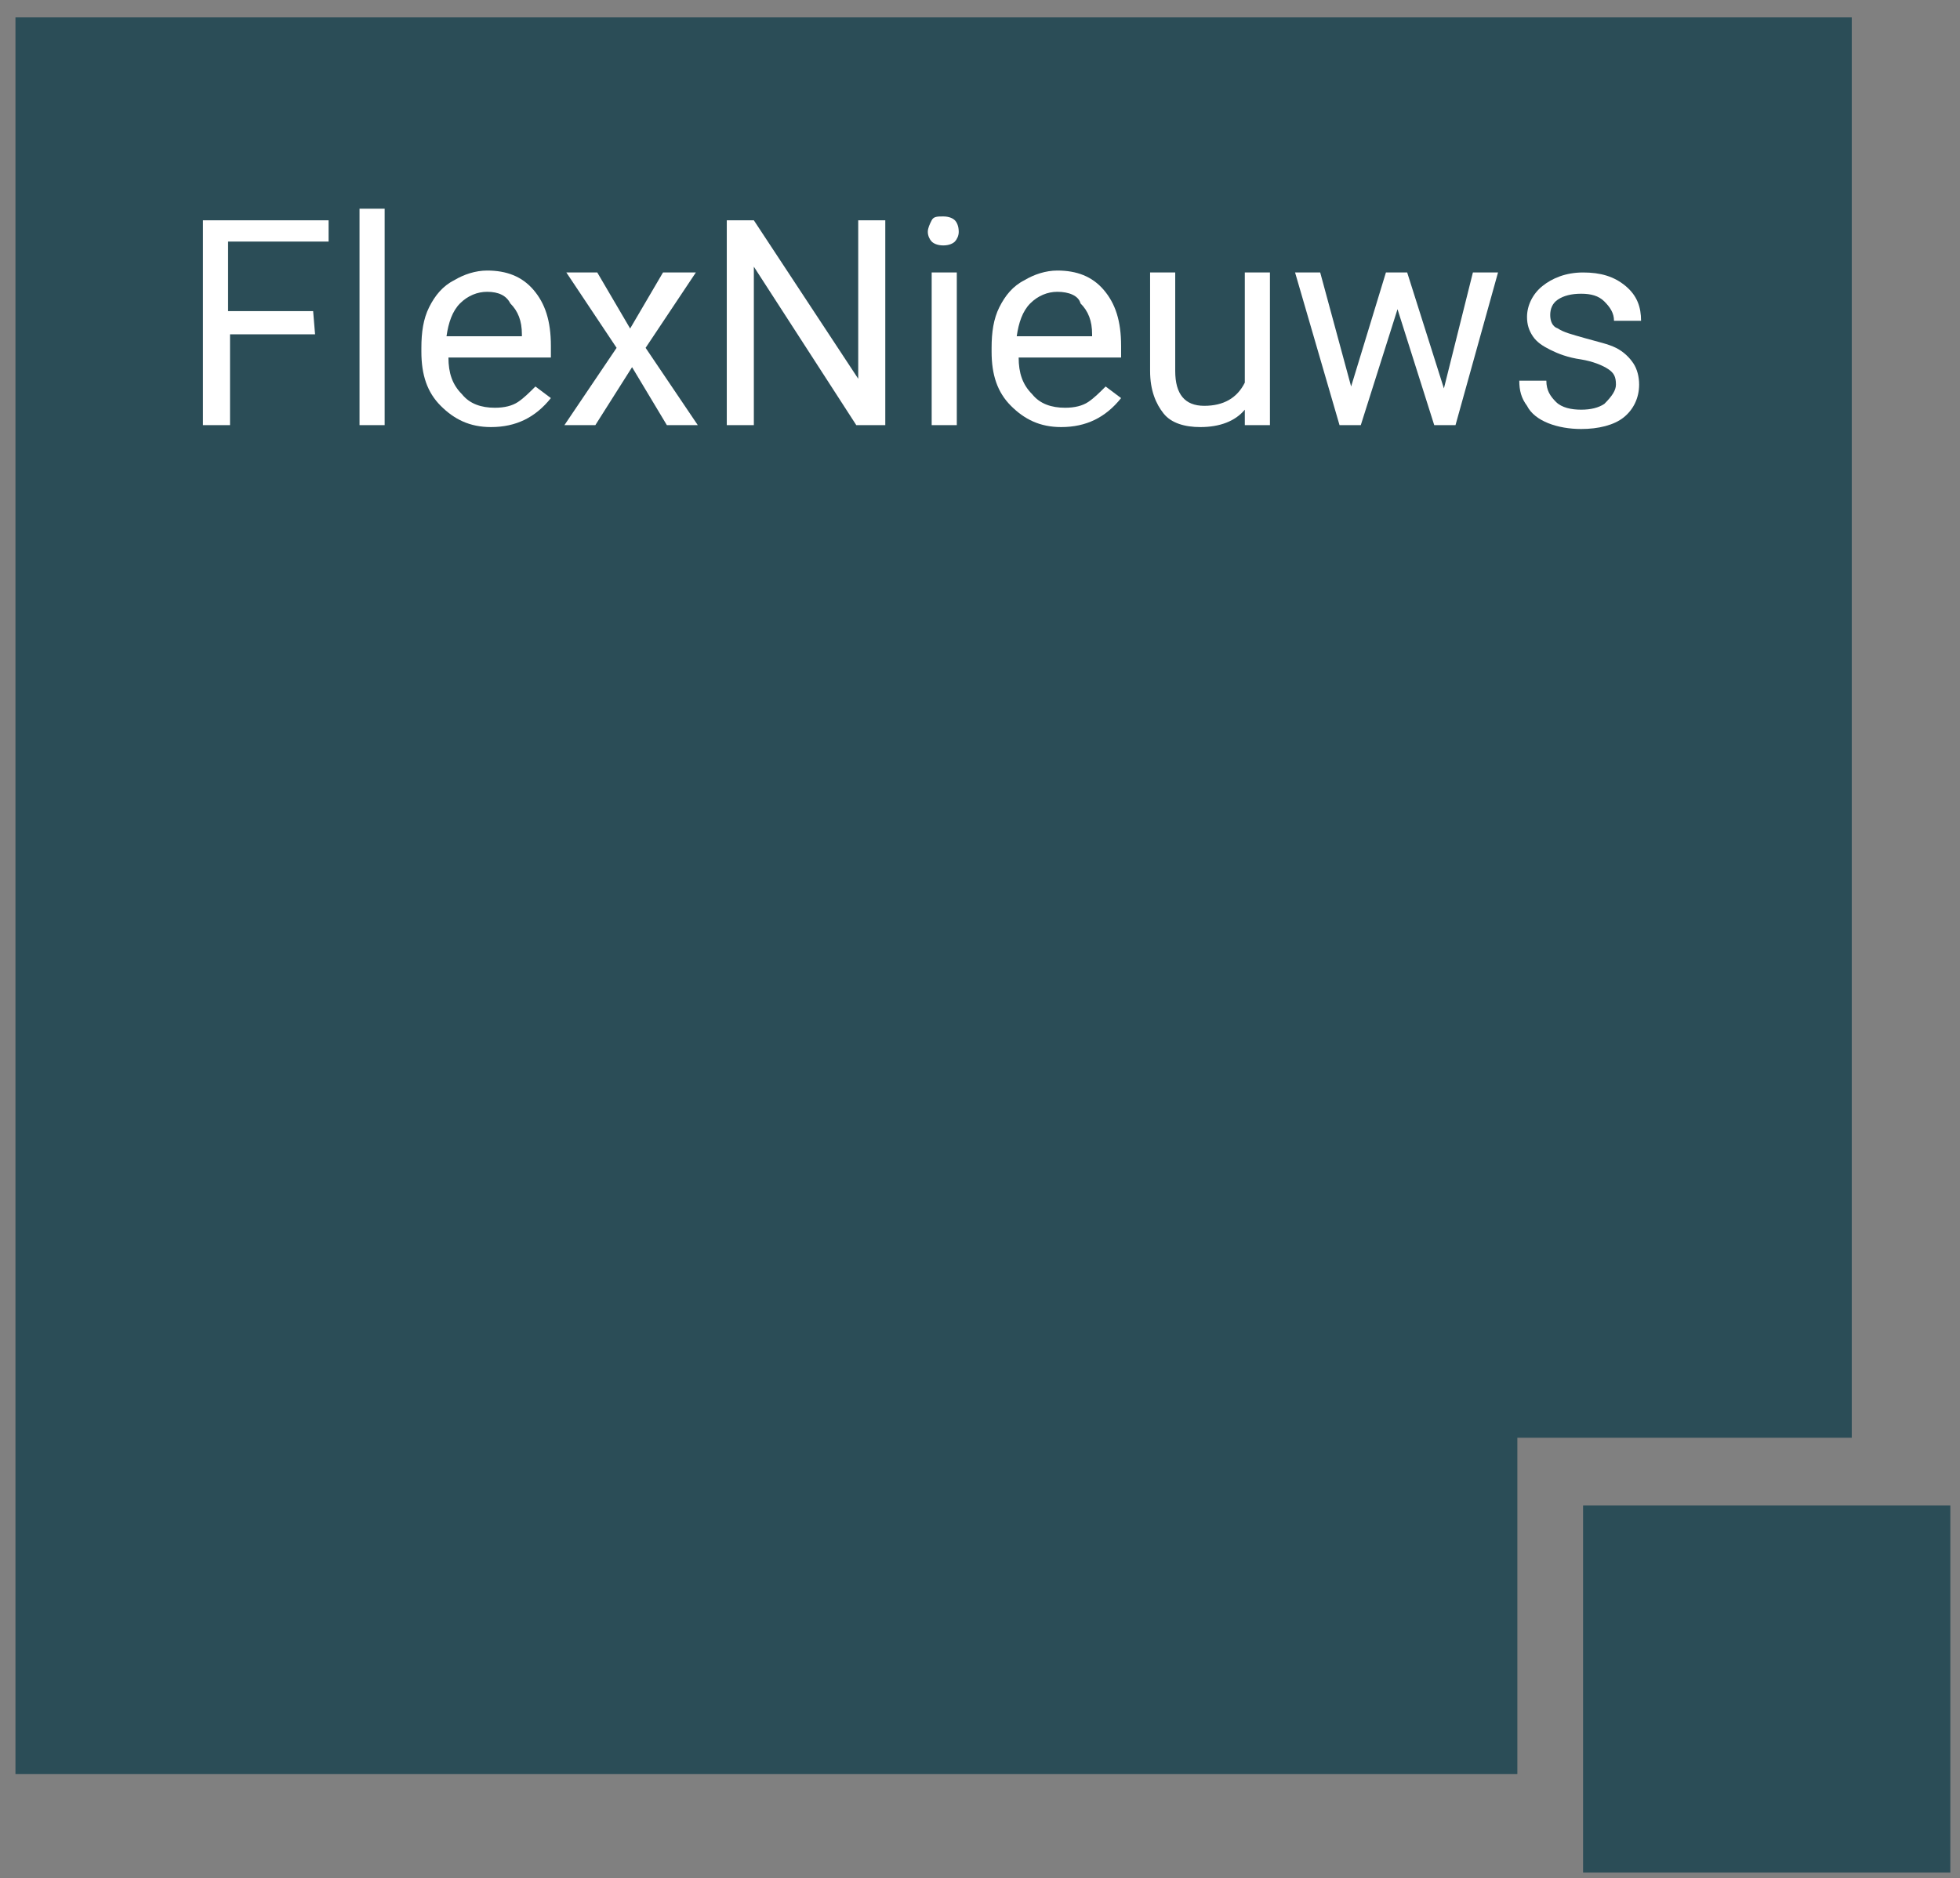 <?xml version="1.0" encoding="utf-8"?>
<!-- Generator: Adobe Illustrator 22.1.0, SVG Export Plug-In . SVG Version: 6.00 Build 0)  -->
<svg version="1.1" id="Слой_1" xmlns="http://www.w3.org/2000/svg" xmlns:xlink="http://www.w3.org/1999/xlink" x="0px" y="0px"
	 viewBox="0 0 101.4 97.2" style="enable-background:new 0 0 101.4 97.2;" xml:space="preserve">
<rect x="0" y="0" width="101.4" height="97.2" fill="#808080" stroke="none"/>
<style type="text/css">
	.st0{display:none;}
	.st1{display:inline;fill:none;stroke:#F5B686;stroke-width:2;stroke-miterlimit:10;}
	.st2{display:inline;fill:#F5B686;}
	.st3{display:inline;}
	.st4{fill:#F5B686;}
	.st5{display:inline;fill:none;stroke:#987347;stroke-width:2;stroke-miterlimit:10;}
	.st6{display:inline;fill:#987347;}
	.st7{fill:#987347;}
	.st8{display:inline;fill:none;stroke:#865889;stroke-width:2;stroke-miterlimit:10;}
	.st9{display:inline;fill:#865889;}
	.st10{fill:#865889;}
	.st11{display:inline;fill:none;stroke:#6DA084;stroke-width:2;stroke-miterlimit:10;}
	.st12{display:inline;fill:#6DA084;}
	.st13{fill:#6DA084;}
	.st14{display:inline;fill:none;stroke:#169047;stroke-width:2;stroke-miterlimit:10;}
	.st15{display:inline;fill:#169047;}
	.st16{fill:#169047;}
	.st17{display:inline;fill:none;stroke:#3F8959;stroke-width:2;stroke-miterlimit:10;}
	.st18{display:inline;fill:#3F8959;}
	.st19{fill:#3F8959;}
	.st20{display:inline;fill:none;stroke:#293273;stroke-width:2;stroke-miterlimit:10;}
	.st21{display:inline;fill:#293273;}
	.st22{fill:#293273;}
	.st23{display:inline;fill:none;stroke:#3E4B58;stroke-width:2;stroke-miterlimit:10;}
	.st24{display:inline;fill:#3E4B58;}
	.st25{fill:#3E4B58;}
	.st26{display:inline;fill:none;stroke:#1B8597;stroke-width:2;stroke-miterlimit:10;}
	.st27{display:inline;fill:#1B8597;}
	.st28{fill:#1B8597;}
	.st29{display:inline;fill:none;stroke:#08AEE3;stroke-width:2;stroke-miterlimit:10;}
	.st30{display:inline;fill:#08AEE3;}
	.st31{fill:#08AEE3;}
	.st32{display:inline;fill:none;stroke:#E29F1C;stroke-width:2;stroke-miterlimit:10;}
	.st33{display:inline;fill:#E29F1C;}
	.st34{fill:#E29F1C;}
	.st35{display:inline;fill:none;stroke:#004990;stroke-width:2;stroke-miterlimit:10;}
	.st36{display:inline;fill:#004990;}
	.st37{fill:#004990;}
	.st38{display:inline;fill:none;stroke:#20BEC6;stroke-width:2;stroke-miterlimit:10;}
	.st39{display:inline;fill:#20BEC6;}
	.st40{fill:#20BEC6;}
	.st41{display:inline;fill:none;stroke:#94C23B;stroke-width:2;stroke-miterlimit:10;}
	.st42{display:inline;fill:#94C23B;}
	.st43{fill:#94C23B;}
	.st44{display:inline;fill:none;stroke:#2F5AA3;stroke-width:2;stroke-miterlimit:10;}
	.st45{display:inline;fill:#2F5AA3;}
	.st46{fill:#2F5AA3;}
	.st47{fill:#2B4D57;stroke:#2B4D57;stroke-width:2;stroke-miterlimit:10;}
	.st48{fill:#2B4D57;}
	.st49{fill:#FFFFFF;}
	.st50{display:inline;fill:none;stroke:#E5776B;stroke-width:2;stroke-miterlimit:10;}
	.st51{display:inline;fill:#E5776B;}
	.st52{fill:#E5776B;}
	.st53{display:inline;fill:none;stroke:#A5195D;stroke-width:2;stroke-miterlimit:10;}
	.st54{display:inline;fill:#A5195D;}
	.st55{fill:#A5195D;}
	.st56{display:inline;fill:none;stroke:#647AAF;stroke-width:2;stroke-miterlimit:10;}
	.st57{display:inline;fill:#647AAF;}
	.st58{fill:#647AAF;}
	.st59{display:inline;fill:none;stroke:#6A9E87;stroke-width:2;stroke-miterlimit:10;}
	.st60{display:inline;fill:#6A9E87;}
	.st61{fill:#6A9E87;}
	.st62{display:inline;fill:none;stroke:#01575F;stroke-width:2;stroke-miterlimit:10;}
	.st63{display:inline;fill:#01575F;}
	.st64{fill:#01575F;}
	.st65{display:inline;fill:none;stroke:#8CB8D2;stroke-width:2;stroke-miterlimit:10;}
	.st66{display:inline;fill:#8CB8D2;}
	.st67{fill:#8CB8D2;}
</style>
<g id="CheckIn" class="st0">
	<polygon class="st1" points="77.5,73.4 77.5,90.8 1.8,90.8 1.8,1.9 94.8,1.9 94.8,73.4 	"/>
	<rect x="81.9" y="77.9" class="st2" width="19" height="19"/>
	<g class="st3">
		<path class="st4" d="M18.2,18.6c-0.1,1.1-0.5,2-1.2,2.6s-1.6,0.9-2.8,0.9c-1.3,0-2.3-0.4-3-1.3s-1.1-2.1-1.1-3.6v-1
			c0-1,0.2-1.9,0.5-2.6c0.4-0.7,0.9-1.3,1.5-1.7s1.4-0.6,2.2-0.6c1.1,0,2,0.3,2.7,0.9c0.7,0.6,1.1,1.5,1.2,2.6h-1.4
			C16.7,14,16.4,13.3,16,13c-0.4-0.4-1-0.6-1.7-0.6c-0.9,0-1.6,0.3-2.1,1c-0.5,0.7-0.8,1.6-0.8,2.8v1c0,1.2,0.2,2.1,0.7,2.7
			c0.5,0.7,1.2,1,2,1s1.4-0.2,1.8-0.5c0.4-0.4,0.7-1,0.8-1.8H18.2z"/>
		<path class="st4" d="M21.3,15.1c0.6-0.7,1.4-1.1,2.3-1.1c1.7,0,2.5,0.9,2.5,2.8V22h-1.3v-5.2c0-0.6-0.1-1-0.4-1.3
			s-0.7-0.4-1.2-0.4c-0.4,0-0.8,0.1-1.2,0.3c-0.3,0.2-0.6,0.5-0.8,0.9V22h-1.3V10.8h1.3v4.3H21.3z"/>
		<path class="st4" d="M31.4,22.1c-1.1,0-1.9-0.4-2.6-1.1s-1-1.6-1-2.8V18c0-0.8,0.1-1.5,0.4-2.1s0.7-1.1,1.3-1.4
			c0.5-0.3,1.1-0.5,1.7-0.5c1,0,1.8,0.3,2.4,1s0.9,1.6,0.9,2.9v0.6h-5.3c0,0.8,0.2,1.4,0.7,1.9c0.4,0.5,1,0.7,1.7,0.7
			c0.5,0,0.9-0.1,1.2-0.3c0.3-0.2,0.6-0.5,0.9-0.8l0.8,0.6C33.7,21.6,32.7,22.1,31.4,22.1z M31.3,15.1c-0.5,0-1,0.2-1.4,0.6
			c-0.4,0.4-0.6,1-0.7,1.7h3.9v-0.1c0-0.7-0.2-1.2-0.6-1.6C32.3,15.3,31.8,15.1,31.3,15.1z"/>
		<path class="st4" d="M39.2,21c0.5,0,0.9-0.1,1.3-0.4c0.4-0.3,0.6-0.7,0.6-1.1h1.3c0,0.5-0.2,0.9-0.5,1.3s-0.7,0.7-1.1,1
			c-0.5,0.2-1,0.4-1.5,0.4c-1.1,0-1.9-0.4-2.6-1.1c-0.6-0.7-1-1.7-1-2.9V18c0-0.8,0.1-1.4,0.4-2c0.3-0.6,0.7-1.1,1.2-1.4
			c0.5-0.3,1.1-0.5,1.9-0.5c0.9,0,1.6,0.3,2.2,0.8s0.9,1.2,0.9,2.1H41c0-0.5-0.2-0.9-0.6-1.3c-0.3-0.3-0.8-0.5-1.3-0.5
			c-0.7,0-1.2,0.2-1.6,0.7c-0.4,0.5-0.6,1.2-0.6,2.1v0.3c0,0.9,0.2,1.6,0.6,2.1C38,20.8,38.5,21,39.2,21z"/>
		<path class="st4" d="M46.1,18.3l-0.8,0.9V22H44V10.8h1.3v6.8l0.7-0.9l2.5-2.6H50l-3,3.3l3.4,4.6h-1.6L46.1,18.3z"/>
		<path class="st4" d="M53.1,22h-1.4V11.4h1.4V22z"/>
		<path class="st4" d="M56.8,14.1v1c0.6-0.8,1.4-1.1,2.4-1.1c1.7,0,2.5,0.9,2.5,2.8V22h-1.3v-5.2c0-0.6-0.1-1-0.4-1.3
			s-0.7-0.4-1.2-0.4c-0.4,0-0.8,0.1-1.2,0.3c-0.3,0.2-0.6,0.5-0.8,0.9V22h-1.3v-7.9H56.8z"/>
	</g>
</g>
<g id="Analytics_1_" class="st0">
	<polygon class="st5" points="77.5,73.4 77.5,90.8 1.8,90.8 1.8,1.9 94.8,1.9 94.8,73.4 	"/>
	<rect x="81.9" y="77.9" class="st6" width="19" height="19"/>
	<g class="st3">
		<path class="st7" d="M16.3,19.2h-4.4l-1,2.8H9.4l4-10.6h1.2L18.7,22h-1.4L16.3,19.2z M12.3,18.1h3.6l-1.8-5L12.3,18.1z"/>
		<path class="st7" d="M21.2,14.1v1c0.6-0.8,1.4-1.1,2.4-1.1c1.7,0,2.5,0.9,2.5,2.8V22h-1.3v-5.2c0-0.6-0.1-1-0.4-1.3
			s-0.7-0.4-1.2-0.4c-0.4,0-0.8,0.1-1.2,0.3c-0.3,0.2-0.6,0.5-0.8,0.9V22H20v-7.9H21.2z"/>
		<path class="st7" d="M33.1,22c-0.1-0.2-0.1-0.4-0.2-0.8c-0.6,0.7-1.4,1-2.2,1c-0.8,0-1.4-0.2-1.9-0.7c-0.5-0.4-0.7-1-0.7-1.7
			c0-0.8,0.3-1.5,0.9-1.9s1.5-0.7,2.6-0.7h1.3v-0.6c0-0.5-0.1-0.8-0.4-1.1S31.7,15,31.2,15s-0.9,0.1-1.2,0.4
			c-0.3,0.2-0.5,0.5-0.5,0.9h-1.4c0-0.4,0.1-0.8,0.4-1.1s0.7-0.7,1.1-0.9c0.5-0.2,1-0.3,1.6-0.3c0.9,0,1.6,0.2,2.1,0.7
			s0.8,1.1,0.8,1.9v3.6c0,0.7,0.1,1.3,0.3,1.7V22H33.1z M30.8,21c0.4,0,0.8-0.1,1.2-0.3c0.4-0.2,0.7-0.5,0.8-0.9v-1.6h-1.1
			c-1.7,0-2.5,0.5-2.5,1.4c0,0.4,0.1,0.8,0.4,1S30.4,21,30.8,21z"/>
		<path class="st7" d="M37.8,22h-1.3V10.8h1.3V22z"/>
		<path class="st7" d="M42.5,20l1.8-5.9h1.4l-3.2,9.1c-0.5,1.3-1.3,2-2.3,2h-0.3l-0.5-0.1V24h0.4c0.5,0,0.8-0.1,1.1-0.3
			s0.5-0.5,0.6-1l0.3-0.8L39,14.1h1.5L42.5,20z"/>
		<path class="st7" d="M48.8,12.2v1.9h1.5v1h-1.5V20c0,0.3,0.1,0.6,0.2,0.7c0.1,0.2,0.4,0.2,0.7,0.2c0.2,0,0.4,0,0.6-0.1V22
			c-0.4,0.1-0.7,0.1-1,0.1c-0.6,0-1.1-0.2-1.4-0.5c-0.3-0.4-0.5-0.9-0.5-1.6v-4.9H46v-1h1.4v-1.9C47.4,12.2,48.8,12.2,48.8,12.2z"/>
		<path class="st7" d="M51.9,12c0-0.2,0.1-0.4,0.2-0.6c0.1-0.2,0.3-0.2,0.6-0.2s0.5,0.1,0.6,0.2s0.2,0.3,0.2,0.6
			c0,0.2-0.1,0.4-0.2,0.5c-0.1,0.1-0.3,0.2-0.6,0.2s-0.5-0.1-0.6-0.2C51.9,12.4,51.9,12.2,51.9,12z M53.3,22H52v-7.9h1.3V22z"/>
		<path class="st7" d="M58.6,21c0.5,0,0.9-0.1,1.3-0.4c0.4-0.3,0.6-0.7,0.6-1.1h1.3c0,0.5-0.2,0.9-0.5,1.3s-0.7,0.7-1.1,1
			c-0.5,0.2-1,0.4-1.5,0.4c-1.1,0-1.9-0.4-2.6-1.1c-0.6-0.7-1-1.7-1-2.9V18c0-0.8,0.1-1.4,0.4-2c0.3-0.6,0.7-1.1,1.2-1.4
			c0.5-0.3,1.1-0.5,1.9-0.5c0.9,0,1.6,0.3,2.2,0.8s0.9,1.2,0.9,2.1h-1.3c0-0.5-0.2-0.9-0.6-1.3c-0.3-0.3-0.8-0.5-1.3-0.5
			c-0.7,0-1.2,0.2-1.6,0.7c-0.4,0.5-0.6,1.2-0.6,2.1v0.3c0,0.9,0.2,1.6,0.6,2.1C57.4,20.8,57.9,21,58.6,21z"/>
		<path class="st7" d="M67.9,19.9c0-0.4-0.1-0.6-0.4-0.8c-0.3-0.2-0.8-0.4-1.4-0.5c-0.7-0.1-1.2-0.3-1.6-0.5s-0.7-0.4-0.9-0.7
			c-0.2-0.3-0.3-0.6-0.3-1c0-0.6,0.3-1.2,0.8-1.6c0.5-0.4,1.2-0.7,2.1-0.7s1.6,0.2,2.2,0.7s0.8,1.1,0.8,1.8h-1.4
			c0-0.4-0.2-0.7-0.5-1s-0.7-0.4-1.2-0.4s-0.9,0.1-1.2,0.3c-0.3,0.2-0.4,0.5-0.4,0.8c0,0.3,0.1,0.6,0.4,0.7c0.3,0.2,0.7,0.3,1.4,0.5
			c0.7,0.2,1.2,0.3,1.6,0.5s0.7,0.5,0.9,0.8c0.2,0.3,0.3,0.7,0.3,1.1c0,0.7-0.3,1.3-0.8,1.7s-1.3,0.6-2.2,0.6
			c-0.6,0-1.2-0.1-1.7-0.3s-0.9-0.5-1.1-0.9c-0.3-0.4-0.4-0.8-0.4-1.3h1.3c0,0.5,0.2,0.8,0.5,1.1c0.3,0.3,0.8,0.4,1.3,0.4
			s0.9-0.1,1.2-0.3C67.7,20.5,67.9,20.2,67.9,19.9z"/>
	</g>
</g>
<g id="Surveys" class="st0">
	<polygon class="st8" points="77.5,73.4 77.5,90.8 1.8,90.8 1.8,1.9 94.8,1.9 94.8,73.4 	"/>
	<rect x="81.9" y="77.9" class="st9" width="19" height="19"/>
	<g class="st3">
		<path class="st10" d="M13.6,17.3C12.4,17,11.5,16.5,11,16c-0.5-0.5-0.8-1.1-0.8-1.9c0-0.8,0.3-1.5,1-2.1c0.7-0.5,1.5-0.8,2.6-0.8
			c0.7,0,1.4,0.1,1.9,0.4c0.6,0.3,1,0.7,1.3,1.2s0.5,1,0.5,1.6h-1.4c0-0.6-0.2-1.1-0.6-1.5c-0.4-0.4-1-0.6-1.7-0.6s-1.2,0.2-1.6,0.5
			c-0.4,0.3-0.6,0.7-0.6,1.3c0,0.4,0.2,0.8,0.5,1.1c0.4,0.3,1,0.6,1.9,0.8c0.9,0.2,1.6,0.5,2.1,0.8c0.5,0.3,0.9,0.6,1.1,1
			s0.4,0.9,0.4,1.4c0,0.9-0.3,1.5-1,2.1c-0.7,0.5-1.6,0.8-2.7,0.8c-0.7,0-1.4-0.1-2-0.4s-1.1-0.7-1.5-1.1c-0.3-0.5-0.5-1-0.5-1.7
			h1.4c0,0.6,0.2,1.1,0.7,1.5s1.1,0.6,1.9,0.6c0.7,0,1.3-0.2,1.7-0.5s0.6-0.7,0.6-1.2s-0.2-0.9-0.5-1.2
			C15.2,17.8,14.5,17.5,13.6,17.3z"/>
		<path class="st10" d="M23.9,21.2c-0.5,0.6-1.3,0.9-2.3,0.9c-0.8,0-1.5-0.2-1.9-0.7S19,20.2,19,19.2v-5.1h1.3v5.1
			c0,1.2,0.5,1.8,1.5,1.8s1.7-0.4,2.1-1.2v-5.7h1.3V22H24L23.9,21.2z"/>
		<path class="st10" d="M31.1,15.3c-0.2,0-0.4-0.1-0.7-0.1c-0.9,0-1.5,0.4-1.8,1.1V22h-1.3v-7.9h1.3V15c0.4-0.7,1.1-1.1,1.9-1.1
			c0.3,0,0.5,0,0.6,0.1V15.3z"/>
		<path class="st10" d="M35.1,20.2l2-6.1h1.4L35.6,22h-1l-2.9-7.9h1.4L35.1,20.2z"/>
		<path class="st10" d="M43,22.1c-1.1,0-1.9-0.4-2.6-1.1s-1-1.6-1-2.8V18c0-0.8,0.1-1.5,0.4-2.1s0.7-1.1,1.3-1.4
			c0.5-0.3,1.1-0.5,1.7-0.5c1,0,1.8,0.3,2.4,1c0.6,0.7,0.9,1.6,0.9,2.9v0.6h-5.3c0,0.8,0.2,1.4,0.7,1.9c0.4,0.5,1,0.7,1.7,0.7
			c0.5,0,0.9-0.1,1.2-0.3c0.3-0.2,0.6-0.5,0.9-0.8l0.8,0.6C45.3,21.6,44.3,22.1,43,22.1z M42.8,15.1c-0.5,0-1,0.2-1.4,0.6
			c-0.4,0.4-0.6,1-0.7,1.7h3.9v-0.1c0-0.7-0.2-1.2-0.6-1.6C43.8,15.3,43.4,15.1,42.8,15.1z"/>
		<path class="st10" d="M50.2,20l1.8-5.9h1.4l-3.2,9.1c-0.5,1.3-1.3,2-2.3,2h-0.3l-0.5-0.1V24h0.4c0.5,0,0.8-0.1,1.1-0.3
			s0.5-0.5,0.6-1l0.3-0.8l-2.8-7.8h1.5L50.2,20z"/>
		<path class="st10" d="M59.2,19.9c0-0.4-0.1-0.6-0.4-0.8c-0.3-0.2-0.8-0.4-1.4-0.5c-0.7-0.1-1.2-0.3-1.6-0.5
			c-0.4-0.2-0.7-0.4-0.9-0.7c-0.2-0.3-0.3-0.6-0.3-1c0-0.6,0.3-1.2,0.8-1.6c0.5-0.4,1.2-0.7,2.1-0.7c0.9,0,1.6,0.2,2.2,0.7
			c0.6,0.5,0.8,1.1,0.8,1.8h-1.4c0-0.4-0.2-0.7-0.5-1s-0.7-0.4-1.2-0.4s-0.9,0.1-1.2,0.3s-0.4,0.5-0.4,0.8c0,0.3,0.1,0.6,0.4,0.7
			c0.3,0.2,0.7,0.3,1.4,0.5s1.2,0.3,1.6,0.5c0.4,0.2,0.7,0.5,0.9,0.8s0.3,0.7,0.3,1.1c0,0.7-0.3,1.3-0.8,1.7s-1.3,0.6-2.2,0.6
			c-0.6,0-1.2-0.1-1.7-0.3s-0.9-0.5-1.1-0.9c-0.3-0.4-0.4-0.8-0.4-1.3h1.3c0,0.5,0.2,0.8,0.5,1.1c0.3,0.3,0.8,0.4,1.3,0.4
			s0.9-0.1,1.2-0.3C59.1,20.5,59.2,20.2,59.2,19.9z"/>
	</g>
</g>
<g id="LoonWijzer" class="st0">
	<polygon class="st11" points="77.5,73.4 77.5,90.8 1.8,90.8 1.8,1.9 94.8,1.9 94.8,73.4 	"/>
	<rect x="81.9" y="77.9" class="st12" width="19" height="19"/>
	<g class="st3">
		<path class="st13" d="M11.8,20.8h5V22h-6.4V11.4h1.4C11.8,11.4,11.8,20.8,11.8,20.8z"/>
		<path class="st13" d="M17.9,18c0-0.8,0.2-1.5,0.5-2.1s0.7-1.1,1.3-1.4c0.5-0.3,1.2-0.5,1.9-0.5c1.1,0,1.9,0.4,2.6,1.1
			c0.7,0.7,1,1.7,1,3v0.1c0,0.8-0.1,1.5-0.4,2.1s-0.7,1.1-1.3,1.4c-0.5,0.3-1.2,0.5-1.9,0.5c-1.1,0-1.9-0.4-2.6-1.1
			C18.2,20.3,17.9,19.3,17.9,18L17.9,18z M19.3,18.1c0,0.9,0.2,1.6,0.6,2.1s0.9,0.8,1.6,0.8s1.2-0.3,1.6-0.8s0.6-1.3,0.6-2.3
			c0-0.9-0.2-1.6-0.6-2.1s-1-0.8-1.6-0.8c-0.7,0-1.2,0.3-1.6,0.8C19.5,16.4,19.3,17.1,19.3,18.1z"/>
		<path class="st13" d="M26.4,18c0-0.8,0.2-1.5,0.5-2.1s0.7-1.1,1.3-1.4c0.5-0.3,1.2-0.5,1.9-0.5c1.1,0,1.9,0.4,2.6,1.1
			c0.7,0.7,1,1.7,1,3v0.1c0,0.8-0.1,1.5-0.4,2.1c-0.3,0.6-0.7,1.1-1.3,1.4c-0.5,0.3-1.2,0.5-1.9,0.5c-1.1,0-1.9-0.4-2.6-1.1
			C26.7,20.3,26.4,19.3,26.4,18L26.4,18z M27.8,18.1c0,0.9,0.2,1.6,0.6,2.1S29.3,21,30,21s1.2-0.3,1.6-0.8s0.6-1.3,0.6-2.3
			c0-0.9-0.2-1.6-0.6-2.1S30.6,15,30,15c-0.7,0-1.2,0.3-1.6,0.8C28,16.4,27.8,17.1,27.8,18.1z"/>
		<path class="st13" d="M36.5,14.1v1c0.6-0.8,1.4-1.1,2.4-1.1c1.7,0,2.5,0.9,2.5,2.8V22h-1.3v-5.2c0-0.6-0.1-1-0.4-1.3
			s-0.7-0.4-1.2-0.4c-0.4,0-0.8,0.1-1.2,0.3c-0.3,0.2-0.6,0.5-0.8,0.9V22h-1.3v-7.9H36.5z"/>
		<path class="st13" d="M46,18.6l0.2,1.4l0.3-1.3l2.1-7.4h1.2l2,7.4l0.3,1.3l0.2-1.4l1.6-7.3h1.4L52.8,22h-1.3l-2.2-7.7l-0.2-0.8
			L49,14.3L46.8,22h-1.3l-2.6-10.6h1.4L46,18.6z"/>
		<path class="st13" d="M56.7,12c0-0.2,0.1-0.4,0.2-0.6c0.1-0.2,0.3-0.2,0.6-0.2s0.5,0.1,0.6,0.2s0.2,0.3,0.2,0.6
			c0,0.2-0.1,0.4-0.2,0.5c-0.1,0.1-0.3,0.2-0.6,0.2s-0.5-0.1-0.6-0.2C56.8,12.4,56.7,12.2,56.7,12z M58.2,22h-1.3v-7.9h1.3V22z"/>
		<path class="st13" d="M61.7,14.1v8.8c0,1.5-0.7,2.3-2.1,2.3c-0.3,0-0.6,0-0.8-0.1V24c0.2,0,0.4,0.1,0.6,0.1c0.3,0,0.5-0.1,0.7-0.2
			c0.2-0.2,0.2-0.4,0.2-0.8v-8.8h1.4V14.1z M60.3,12c0-0.2,0.1-0.4,0.2-0.6c0.1-0.2,0.3-0.2,0.6-0.2s0.5,0.1,0.6,0.2
			s0.2,0.3,0.2,0.6c0,0.2-0.1,0.4-0.2,0.5c-0.1,0.1-0.3,0.2-0.6,0.2s-0.5-0.1-0.6-0.2C60.3,12.4,60.3,12.2,60.3,12z"/>
		<path class="st13" d="M65.2,20.9h4.6V22h-6.3v-1l4.3-5.8h-4.3v-1.1h6v1L65.2,20.9z"/>
		<path class="st13" d="M74.6,22.1c-1.1,0-1.9-0.4-2.6-1.1s-1-1.6-1-2.8V18c0-0.8,0.1-1.5,0.4-2.1s0.7-1.1,1.3-1.4
			c0.5-0.3,1.1-0.5,1.7-0.5c1,0,1.8,0.3,2.4,1s0.9,1.6,0.9,2.9v0.6h-5.3c0,0.8,0.2,1.4,0.7,1.9c0.4,0.5,1,0.7,1.7,0.7
			c0.5,0,0.9-0.1,1.2-0.3c0.3-0.2,0.6-0.5,0.9-0.8l0.8,0.6C76.9,21.6,75.9,22.1,74.6,22.1z M74.4,15.1c-0.5,0-1,0.2-1.4,0.6
			c-0.4,0.4-0.6,1-0.7,1.7h3.9v-0.1c0-0.7-0.2-1.2-0.6-1.6C75.4,15.3,75,15.1,74.4,15.1z"/>
		<path class="st13" d="M83,15.3c-0.2,0-0.4-0.1-0.7-0.1c-0.9,0-1.5,0.4-1.8,1.1V22h-1.3v-7.9h1.3V15c0.4-0.7,1.1-1.1,1.9-1.1
			c0.3,0,0.5,0,0.6,0.1V15.3z"/>
	</g>
</g>
<g id="CAOWijzer" class="st0">
	<polygon class="st14" points="77.5,73.4 77.5,90.8 1.8,90.8 1.8,1.9 94.8,1.9 94.8,73.4 	"/>
	<rect x="81.9" y="77.9" class="st15" width="19" height="19"/>
	<g class="st3">
		<path class="st16" d="M18.2,18.6c-0.1,1.1-0.5,2-1.2,2.6s-1.6,0.9-2.8,0.9c-1.3,0-2.3-0.4-3-1.3s-1.1-2.1-1.1-3.6v-1
			c0-1,0.2-1.9,0.5-2.6c0.4-0.7,0.9-1.3,1.5-1.7s1.4-0.6,2.2-0.6c1.1,0,2,0.3,2.7,0.9c0.7,0.6,1.1,1.5,1.2,2.6h-1.4
			C16.7,14,16.4,13.3,16,13c-0.4-0.4-1-0.6-1.7-0.6c-0.9,0-1.6,0.3-2.1,1c-0.5,0.7-0.8,1.6-0.8,2.8v1c0,1.2,0.2,2.1,0.7,2.7
			c0.5,0.7,1.2,1,2,1s1.4-0.2,1.8-0.5c0.4-0.4,0.7-1,0.8-1.8H18.2z"/>
		<path class="st16" d="M26,19.2h-4.4l-1,2.8h-1.4l4-10.6h1.2l4,10.6H27L26,19.2z M22,18.1h3.6l-1.8-5L22,18.1z"/>
		<path class="st16" d="M38,17c0,1-0.2,1.9-0.5,2.7c-0.3,0.8-0.8,1.4-1.5,1.8c-0.6,0.4-1.4,0.6-2.2,0.6s-1.6-0.2-2.2-0.6
			c-0.6-0.4-1.1-1-1.5-1.8s-0.5-1.6-0.5-2.6v-0.8c0-1,0.2-1.9,0.5-2.7s0.9-1.4,1.5-1.8c0.6-0.4,1.4-0.6,2.2-0.6s1.6,0.2,2.2,0.6
			c0.6,0.4,1.1,1,1.5,1.8s0.5,1.7,0.5,2.7V17z M36.6,16.3c0-1.3-0.3-2.2-0.8-2.9s-1.2-1-2.1-1c-0.9,0-1.6,0.3-2.1,1
			c-0.5,0.7-0.8,1.6-0.8,2.8V17c0,1.2,0.3,2.2,0.8,2.9c0.5,0.7,1.2,1,2.1,1s1.6-0.3,2.1-1s0.8-1.6,0.8-2.8V16.3z"/>
		<path class="st16" d="M42.3,18.6l0.2,1.4l0.3-1.3l2.1-7.4h1.2l2,7.4l0.3,1.3l0.2-1.4l1.6-7.3h1.4L49.2,22h-1.3l-2.2-7.7l-0.2-0.8
			l-0.2,0.8L43.1,22h-1.3l-2.6-10.6h1.4L42.3,18.6z"/>
		<path class="st16" d="M53.1,12c0-0.2,0.1-0.4,0.2-0.6c0.1-0.2,0.3-0.2,0.6-0.2s0.5,0.1,0.6,0.2s0.2,0.3,0.2,0.6
			c0,0.2-0.1,0.4-0.2,0.5c-0.1,0.1-0.3,0.2-0.6,0.2s-0.5-0.1-0.6-0.2C53.1,12.4,53.1,12.2,53.1,12z M54.5,22h-1.3v-7.9h1.3V22z"/>
		<path class="st16" d="M58.1,14.1v8.8c0,1.5-0.7,2.3-2.1,2.3c-0.3,0-0.6,0-0.8-0.1V24c0.2,0,0.4,0.1,0.6,0.1c0.3,0,0.5-0.1,0.7-0.2
			c0.2-0.2,0.2-0.4,0.2-0.8v-8.8h1.4V14.1z M56.6,12c0-0.2,0.1-0.4,0.2-0.6c0.1-0.2,0.3-0.2,0.6-0.2s0.5,0.1,0.6,0.2
			s0.2,0.3,0.2,0.6c0,0.2-0.1,0.4-0.2,0.5c-0.1,0.1-0.3,0.2-0.6,0.2s-0.5-0.1-0.6-0.2C56.7,12.4,56.6,12.2,56.6,12z"/>
		<path class="st16" d="M61.5,20.9h4.6V22h-6.3v-1l4.3-5.8h-4.3v-1.1h6v1L61.5,20.9z"/>
		<path class="st16" d="M70.9,22.1c-1.1,0-1.9-0.4-2.6-1.1s-1-1.6-1-2.8V18c0-0.8,0.1-1.5,0.4-2.1s0.7-1.1,1.3-1.4
			c0.5-0.3,1.1-0.5,1.7-0.5c1,0,1.8,0.3,2.4,1s0.9,1.6,0.9,2.9v0.6h-5.3c0,0.8,0.2,1.4,0.7,1.9c0.4,0.5,1,0.7,1.7,0.7
			c0.5,0,0.9-0.1,1.2-0.3c0.3-0.2,0.6-0.5,0.9-0.8l0.8,0.6C73.2,21.6,72.2,22.1,70.9,22.1z M70.7,15.1c-0.5,0-1,0.2-1.4,0.6
			c-0.4,0.4-0.6,1-0.7,1.7h3.9v-0.1c0-0.7-0.2-1.2-0.6-1.6C71.8,15.3,71.3,15.1,70.7,15.1z"/>
		<path class="st16" d="M79.4,15.3c-0.2,0-0.4-0.1-0.7-0.1c-0.9,0-1.5,0.4-1.8,1.1V22h-1.3v-7.9h1.3V15c0.4-0.7,1.1-1.1,1.9-1.1
			c0.3,0,0.5,0,0.6,0.1V15.3z"/>
	</g>
</g>
<g id="WorkFlow" class="st0">
	<polygon class="st17" points="77.5,73.4 77.5,90.8 1.8,90.8 1.8,1.9 94.8,1.9 94.8,73.4 	"/>
	<rect x="81.9" y="77.9" class="st18" width="19" height="19"/>
	<g class="st3">
		<path class="st19" d="M12.7,18.6l0.2,1.4l0.3-1.3l2.1-7.4h1.2l2,7.4l0.3,1.3l0.2-1.4l1.6-7.3H22L19.5,22h-1.3L16,14.3l-0.2-0.8
			l-0.2,0.8L13.5,22h-1.3L9.7,11.4h1.4L12.7,18.6z"/>
		<path class="st19" d="M22.9,18c0-0.8,0.2-1.5,0.5-2.1s0.7-1.1,1.3-1.4c0.5-0.3,1.2-0.5,1.9-0.5c1.1,0,1.9,0.4,2.6,1.1
			c0.7,0.7,1,1.7,1,3v0.1c0,0.8-0.1,1.5-0.4,2.1s-0.7,1.1-1.3,1.4c-0.5,0.3-1.2,0.5-1.9,0.5c-1.1,0-1.9-0.4-2.6-1.1
			C23.2,20.3,22.9,19.3,22.9,18L22.9,18z M24.2,18.1c0,0.9,0.2,1.6,0.6,2.1s0.9,0.8,1.6,0.8s1.2-0.3,1.6-0.8s0.6-1.3,0.6-2.3
			c0-0.9-0.2-1.6-0.6-2.1S27,15,26.4,15c-0.7,0-1.2,0.3-1.6,0.8C24.4,16.4,24.2,17.1,24.2,18.1z"/>
		<path class="st19" d="M35.6,15.3c-0.2,0-0.4-0.1-0.7-0.1c-0.9,0-1.5,0.4-1.8,1.1V22h-1.3v-7.9h1.3V15c0.4-0.7,1.1-1.1,1.9-1.1
			c0.3,0,0.5,0,0.6,0.1V15.3z"/>
		<path class="st19" d="M39,18.3l-0.8,0.9V22h-1.3V10.8h1.3v6.8l0.7-0.9l2.5-2.6H43l-3.1,3.3l3.4,4.6h-1.6L39,18.3z"/>
		<path class="st19" d="M50.4,17.3H46V22h-1.4V11.4h6.6v1.1H46v3.6h4.5L50.4,17.3L50.4,17.3z"/>
		<path class="st19" d="M54.1,22h-1.3V10.8h1.3V22z"/>
		<path class="st19" d="M55.9,18c0-0.8,0.2-1.5,0.5-2.1s0.7-1.1,1.3-1.4c0.5-0.3,1.2-0.5,1.9-0.5c1.1,0,1.9,0.4,2.6,1.1
			c0.7,0.7,1,1.7,1,3v0.1c0,0.8-0.1,1.5-0.4,2.1c-0.3,0.6-0.7,1.1-1.3,1.4c-0.5,0.3-1.2,0.5-1.9,0.5c-1.1,0-1.9-0.4-2.6-1.1
			C56.2,20.3,55.9,19.3,55.9,18L55.9,18z M57.2,18.1c0,0.9,0.2,1.6,0.6,2.1c0.4,0.5,0.9,0.8,1.6,0.8c0.7,0,1.2-0.3,1.6-0.8
			s0.6-1.3,0.6-2.3c0-0.9-0.2-1.6-0.6-2.1c-0.4-0.5-1-0.8-1.6-0.8c-0.7,0-1.2,0.3-1.6,0.8C57.4,16.4,57.2,17.1,57.2,18.1z"/>
		<path class="st19" d="M71.7,20.1l1.5-6h1.3L72.3,22h-1.1l-1.9-6l-1.9,6h-1.1L64,14.1h1.3l1.6,5.9l1.8-5.9h1.1L71.7,20.1z"/>
	</g>
</g>
<g id="LookUp" class="st0">
	<polygon class="st20" points="77.5,73.4 77.5,90.8 1.8,90.8 1.8,1.9 94.8,1.9 94.8,73.4 	"/>
	<rect x="81.9" y="77.9" class="st21" width="19" height="19"/>
	<g class="st3">
		<path class="st22" d="M11.8,20.8h5V22h-6.4V11.4h1.4C11.8,11.4,11.8,20.8,11.8,20.8z"/>
		<path class="st22" d="M17.9,18c0-0.8,0.2-1.5,0.5-2.1s0.7-1.1,1.3-1.4c0.5-0.3,1.2-0.5,1.9-0.5c1.1,0,1.9,0.4,2.6,1.1
			c0.7,0.7,1,1.7,1,3v0.1c0,0.8-0.1,1.5-0.4,2.1s-0.7,1.1-1.3,1.4c-0.5,0.3-1.2,0.5-1.9,0.5c-1.1,0-1.9-0.4-2.6-1.1
			C18.2,20.3,17.9,19.3,17.9,18L17.9,18z M19.3,18.1c0,0.9,0.2,1.6,0.6,2.1s0.9,0.8,1.6,0.8s1.2-0.3,1.6-0.8s0.6-1.3,0.6-2.3
			c0-0.9-0.2-1.6-0.6-2.1s-1-0.8-1.6-0.8c-0.7,0-1.2,0.3-1.6,0.8C19.5,16.4,19.3,17.1,19.3,18.1z"/>
		<path class="st22" d="M26.4,18c0-0.8,0.2-1.5,0.5-2.1s0.7-1.1,1.3-1.4c0.5-0.3,1.2-0.5,1.9-0.5c1.1,0,1.9,0.4,2.6,1.1
			c0.7,0.7,1,1.7,1,3v0.1c0,0.8-0.1,1.5-0.4,2.1c-0.3,0.6-0.7,1.1-1.3,1.4c-0.5,0.3-1.2,0.5-1.9,0.5c-1.1,0-1.9-0.4-2.6-1.1
			C26.7,20.3,26.4,19.3,26.4,18L26.4,18z M27.8,18.1c0,0.9,0.2,1.6,0.6,2.1S29.3,21,30,21s1.2-0.3,1.6-0.8s0.6-1.3,0.6-2.3
			c0-0.9-0.2-1.6-0.6-2.1S30.6,15,30,15c-0.7,0-1.2,0.3-1.6,0.8C28,16.4,27.8,17.1,27.8,18.1z"/>
		<path class="st22" d="M37.5,18.3l-0.8,0.9V22h-1.3V10.8h1.3v6.8l0.7-0.9l2.5-2.6h1.6l-3.1,3.3l3.4,4.6h-1.6L37.5,18.3z"/>
		<path class="st22" d="M50.5,11.4v7.2c0,1-0.3,1.8-0.9,2.5s-1.5,1-2.5,1.1h-0.4c-1.2,0-2.1-0.3-2.8-0.9s-1-1.5-1-2.6v-7.2h1.4v7.2
			c0,0.8,0.2,1.4,0.6,1.8c0.4,0.4,1,0.6,1.8,0.6s1.4-0.2,1.8-0.6s0.6-1,0.6-1.8v-7.2L50.5,11.4L50.5,11.4z"/>
		<path class="st22" d="M59.2,18.1c0,1.2-0.3,2.2-0.8,2.9c-0.5,0.7-1.3,1.1-2.2,1.1c-1,0-1.7-0.3-2.3-0.9V25h-1.3V14.1h1.2l0.1,0.9
			c0.5-0.7,1.3-1,2.3-1c0.9,0,1.7,0.4,2.2,1.1C59,15.8,59.2,16.8,59.2,18.1L59.2,18.1z M57.8,18c0-0.9-0.2-1.6-0.6-2.1
			s-0.9-0.8-1.6-0.8c-0.8,0-1.4,0.4-1.8,1.1V20c0.4,0.7,1,1.1,1.8,1.1c0.6,0,1.2-0.3,1.5-0.8C57.6,19.7,57.8,19,57.8,18z"/>
	</g>
</g>
<g id="Jobboard" class="st0">
	<polygon class="st23" points="77.5,73.4 77.5,90.8 1.8,90.8 1.8,1.9 94.8,1.9 94.8,73.4 	"/>
	<rect x="81.9" y="77.9" class="st24" width="19" height="19"/>
	<g class="st3">
		<path class="st25" d="M14.9,11.4h1.4v7.5c0,1-0.3,1.8-0.9,2.4c-0.6,0.6-1.4,0.9-2.4,0.9c-1.1,0-1.9-0.3-2.5-0.8s-0.9-1.3-0.9-2.3
			H11c0,0.6,0.2,1.1,0.5,1.4s0.8,0.5,1.4,0.5c0.6,0,1-0.2,1.4-0.5s0.5-0.9,0.5-1.5v-7.6H14.9z"/>
		<path class="st25" d="M18.1,18c0-0.8,0.2-1.5,0.5-2.1s0.7-1.1,1.3-1.4c0.5-0.3,1.2-0.5,1.9-0.5c1.1,0,1.9,0.4,2.6,1.1
			c0.7,0.7,1,1.7,1,3v0.1c0,0.8-0.1,1.5-0.4,2.1s-0.7,1.1-1.3,1.4c-0.5,0.3-1.2,0.5-1.9,0.5c-1.1,0-1.9-0.4-2.6-1.1
			C18.4,20.3,18.1,19.3,18.1,18L18.1,18z M19.5,18.1c0,0.9,0.2,1.6,0.6,2.1S21,21,21.7,21s1.2-0.3,1.6-0.8s0.6-1.3,0.6-2.3
			c0-0.9-0.2-1.6-0.6-2.1s-1-0.8-1.6-0.8c-0.7,0-1.2,0.3-1.6,0.8C19.7,16.4,19.5,17.1,19.5,18.1z"/>
		<path class="st25" d="M33.6,18.1c0,1.2-0.3,2.2-0.8,2.9c-0.6,0.7-1.3,1.1-2.2,1.1c-1,0-1.8-0.4-2.3-1.1l-0.1,1H27V10.8h1.3V15
			c0.5-0.7,1.3-1,2.2-1c1,0,1.7,0.4,2.3,1.1C33.3,15.8,33.6,16.8,33.6,18.1L33.6,18.1z M32.3,18c0-0.9-0.2-1.6-0.5-2.1
			c-0.4-0.5-0.9-0.8-1.5-0.8c-0.9,0-1.5,0.4-1.9,1.2v3.4c0.4,0.8,1.1,1.2,1.9,1.2c0.6,0,1.1-0.2,1.5-0.8C32.1,19.7,32.3,19,32.3,18z
			"/>
		<path class="st25" d="M42,18.1c0,1.2-0.3,2.2-0.8,2.9c-0.6,0.7-1.3,1.1-2.2,1.1c-1,0-1.8-0.4-2.3-1.1l-0.1,1h-1.2V10.8h1.3V15
			c0.5-0.7,1.3-1,2.2-1c1,0,1.7,0.4,2.3,1.1C41.7,15.8,42,16.8,42,18.1C42,18.1,42,18.1,42,18.1z M40.7,18c0-0.9-0.2-1.6-0.5-2.1
			s-0.9-0.8-1.5-0.8c-0.9,0-1.5,0.4-1.9,1.2v3.4c0.4,0.8,1.1,1.2,1.9,1.2c0.6,0,1.1-0.2,1.5-0.8C40.5,19.7,40.7,19,40.7,18z"/>
		<path class="st25" d="M43.3,18c0-0.8,0.2-1.5,0.5-2.1s0.7-1.1,1.3-1.4c0.5-0.3,1.2-0.5,1.9-0.5c1.1,0,1.9,0.4,2.6,1.1
			c0.7,0.7,1,1.7,1,3v0.1c0,0.8-0.1,1.5-0.4,2.1c-0.3,0.6-0.7,1.1-1.3,1.4c-0.5,0.3-1.2,0.5-1.9,0.5c-1.1,0-1.9-0.4-2.6-1.1
			C43.7,20.3,43.3,19.3,43.3,18L43.3,18z M44.7,18.1c0,0.9,0.2,1.6,0.6,2.1c0.4,0.5,0.9,0.8,1.6,0.8c0.7,0,1.2-0.3,1.6-0.8
			s0.6-1.3,0.6-2.3c0-0.9-0.2-1.6-0.6-2.1c-0.4-0.5-1-0.8-1.6-0.8c-0.7,0-1.2,0.3-1.6,0.8C44.9,16.4,44.7,17.1,44.7,18.1z"/>
		<path class="st25" d="M57.1,22c-0.1-0.2-0.1-0.4-0.2-0.8c-0.6,0.7-1.4,1-2.2,1s-1.4-0.2-1.9-0.7c-0.5-0.4-0.7-1-0.7-1.7
			c0-0.8,0.3-1.5,0.9-1.9s1.5-0.7,2.6-0.7h1.3v-0.6c0-0.5-0.1-0.8-0.4-1.1S55.7,15,55.2,15s-0.9,0.1-1.2,0.4
			c-0.3,0.2-0.5,0.5-0.5,0.9h-1.4c0-0.4,0.1-0.8,0.4-1.1s0.7-0.7,1.1-0.9c0.5-0.2,1-0.3,1.6-0.3c0.9,0,1.6,0.2,2.1,0.7
			s0.8,1.1,0.8,1.9v3.6c0,0.7,0.1,1.3,0.3,1.7V22H57.1z M54.8,21c0.4,0,0.8-0.1,1.2-0.3c0.4-0.2,0.7-0.5,0.8-0.9v-1.6h-1.1
			c-1.7,0-2.5,0.5-2.5,1.4c0,0.4,0.1,0.8,0.4,1S54.4,21,54.8,21z"/>
		<path class="st25" d="M64.1,15.3c-0.2,0-0.4-0.1-0.7-0.1c-0.9,0-1.5,0.4-1.8,1.1V22h-1.3v-7.9h1.3V15c0.4-0.7,1.1-1.1,1.9-1.1
			c0.3,0,0.5,0,0.6,0.1V15.3z"/>
		<path class="st25" d="M65,18c0-1.2,0.3-2.2,0.9-2.9s1.3-1.1,2.2-1.1c0.9,0,1.7,0.3,2.2,0.9v-4.1h1.3V22h-1.2l-0.1-0.8
			c-0.5,0.7-1.3,1-2.3,1c-0.9,0-1.7-0.4-2.2-1.1c-0.6-0.7-0.9-1.7-0.9-2.9L65,18L65,18z M66.4,18.1c0,0.9,0.2,1.6,0.6,2.1
			s0.9,0.8,1.5,0.8c0.9,0,1.5-0.4,1.9-1.2v-3.6c-0.4-0.7-1-1.1-1.9-1.1c-0.7,0-1.2,0.3-1.5,0.8C66.7,16.4,66.4,17.1,66.4,18.1z"/>
	</g>
</g>
<g id="HelloFlex" class="st0">
	<polygon class="st26" points="77.5,73.4 77.5,90.8 1.8,90.8 1.8,1.9 94.8,1.9 94.8,73.4 	"/>
	<rect x="81.9" y="77.9" class="st27" width="19" height="19"/>
	<g class="st3">
		<path class="st28" d="M18.6,22h-1.4v-4.9h-5.3V22h-1.4V11.4h1.4V16h5.3v-4.6h1.4V22z"/>
		<path class="st28" d="M24.1,22.1c-1.1,0-1.9-0.4-2.6-1.1s-1-1.6-1-2.8V18c0-0.8,0.1-1.5,0.4-2.1s0.7-1.1,1.3-1.4
			c0.5-0.3,1.1-0.5,1.7-0.5c1,0,1.8,0.3,2.4,1s0.9,1.6,0.9,2.9v0.6h-5.3c0,0.8,0.2,1.4,0.7,1.9c0.4,0.5,1,0.7,1.7,0.7
			c0.5,0,0.9-0.1,1.2-0.3c0.3-0.2,0.6-0.5,0.9-0.8l0.8,0.6C26.4,21.6,25.5,22.1,24.1,22.1z M24,15.1c-0.5,0-1,0.2-1.4,0.6
			c-0.4,0.4-0.6,1-0.7,1.7h3.9v-0.1c0-0.7-0.2-1.2-0.6-1.6C25,15.3,24.5,15.1,24,15.1z"/>
		<path class="st28" d="M30.2,22h-1.3V10.8h1.3V22z"/>
		<path class="st28" d="M33.8,22h-1.3V10.8h1.3V22z"/>
		<path class="st28" d="M35.6,18c0-0.8,0.2-1.5,0.5-2.1s0.7-1.1,1.3-1.4c0.5-0.3,1.2-0.5,1.9-0.5c1.1,0,1.9,0.4,2.6,1.1
			c0.7,0.7,1,1.7,1,3v0.1c0,0.8-0.1,1.5-0.4,2.1c-0.3,0.6-0.7,1.1-1.3,1.4c-0.5,0.3-1.2,0.5-1.9,0.5c-1.1,0-1.9-0.4-2.6-1.1
			C36,20.3,35.6,19.3,35.6,18L35.6,18z M37,18.1c0,0.9,0.2,1.6,0.6,2.1c0.4,0.5,0.9,0.8,1.6,0.8c0.7,0,1.2-0.3,1.6-0.8
			s0.6-1.3,0.6-2.3c0-0.9-0.2-1.6-0.6-2.1c-0.4-0.5-1-0.8-1.6-0.8c-0.7,0-1.2,0.3-1.6,0.8C37.2,16.4,37,17.1,37,18.1z"/>
		<path class="st28" d="M50.6,17.3h-4.5V22h-1.4V11.4h6.6v1.1h-5.2v3.6h4.5C50.6,16.1,50.6,17.3,50.6,17.3z"/>
		<path class="st28" d="M54.2,22h-1.3V10.8h1.3V22z"/>
		<path class="st28" d="M59.6,22.1c-1.1,0-1.9-0.4-2.6-1.1s-1-1.6-1-2.8V18c0-0.8,0.1-1.5,0.4-2.1s0.7-1.1,1.3-1.4
			c0.5-0.3,1.1-0.5,1.7-0.5c1,0,1.8,0.3,2.4,1c0.6,0.7,0.9,1.6,0.9,2.9v0.6h-5.3c0,0.8,0.2,1.4,0.7,1.9c0.4,0.5,1,0.7,1.7,0.7
			c0.5,0,0.9-0.1,1.2-0.3c0.3-0.2,0.6-0.5,0.9-0.8l0.8,0.6C62,21.6,61,22.1,59.6,22.1z M59.5,15.1c-0.5,0-1,0.2-1.4,0.6
			c-0.4,0.4-0.6,1-0.7,1.7h3.9v-0.1c0-0.7-0.2-1.2-0.6-1.6C60.5,15.3,60,15.1,59.5,15.1z"/>
		<path class="st28" d="M66.9,17l1.7-2.9h1.6L67.7,18l2.7,4h-1.6l-1.9-3l-1.8,3h-1.6l2.7-4l-2.6-3.9h1.6L66.9,17z"/>
	</g>
</g>
<g id="Flexservice" class="st0">
	<polygon class="st29" points="77.5,73.4 77.5,90.8 1.8,90.8 1.8,1.9 94.8,1.9 94.8,73.4 	"/>
	<rect x="81.9" y="77.9" class="st30" width="19" height="19"/>
	<g class="st3">
		<path class="st31" d="M16.3,17.3h-4.4V22h-1.4V11.4H17v1.1h-5.2v3.6h4.4L16.3,17.3L16.3,17.3z"/>
		<path class="st31" d="M19.9,22h-1.3V10.8h1.3V22z"/>
		<path class="st31" d="M25.4,22.1c-1.1,0-1.9-0.4-2.6-1.1s-1-1.6-1-2.8V18c0-0.8,0.1-1.5,0.4-2.1s0.7-1.1,1.3-1.4
			c0.5-0.3,1.1-0.5,1.7-0.5c1,0,1.8,0.3,2.4,1s0.9,1.6,0.9,2.9v0.6h-5.3c0,0.8,0.2,1.4,0.7,1.9c0.4,0.5,1,0.7,1.7,0.7
			c0.5,0,0.9-0.1,1.2-0.3c0.3-0.2,0.6-0.5,0.9-0.8l0.8,0.6C27.7,21.6,26.7,22.1,25.4,22.1z M25.2,15.1c-0.5,0-1,0.2-1.4,0.6
			c-0.4,0.4-0.6,1-0.7,1.7H27v-0.1c0-0.7-0.2-1.2-0.6-1.6C26.2,15.3,25.8,15.1,25.2,15.1z"/>
		<path class="st31" d="M32.6,17l1.7-2.9H36L33.4,18l2.7,4h-1.6l-1.8-3l-1.9,3h-1.6l2.7-4l-2.6-3.9h1.6L32.6,17z"/>
		<path class="st31" d="M40.7,17.3c-1.2-0.3-2.1-0.8-2.6-1.3c-0.5-0.5-0.8-1.1-0.8-1.9c0-0.8,0.3-1.5,1-2.1c0.7-0.5,1.5-0.8,2.6-0.8
			c0.7,0,1.4,0.1,1.9,0.4s1,0.7,1.3,1.2s0.5,1,0.5,1.6h-1.4c0-0.6-0.2-1.1-0.6-1.5c-0.4-0.4-1-0.6-1.7-0.6s-1.2,0.2-1.6,0.5
			c-0.4,0.3-0.6,0.7-0.6,1.3c0,0.4,0.2,0.8,0.6,1.1c0.4,0.3,1,0.6,1.9,0.8c0.9,0.2,1.6,0.5,2.1,0.8s0.9,0.6,1.1,1
			c0.2,0.4,0.4,0.9,0.4,1.4c0,0.9-0.3,1.5-1,2.1s-1.6,0.8-2.7,0.8c-0.7,0-1.4-0.1-2-0.4S38,21,37.6,20.6c-0.3-0.5-0.5-1-0.5-1.7h1.4
			c0,0.6,0.2,1.1,0.7,1.5s1.1,0.6,1.9,0.6c0.7,0,1.3-0.2,1.7-0.5s0.6-0.7,0.6-1.2s-0.2-0.9-0.5-1.2C42.3,17.8,41.7,17.5,40.7,17.3z"
			/>
		<path class="st31" d="M49.5,22.1c-1.1,0-1.9-0.4-2.6-1.1s-1-1.6-1-2.8V18c0-0.8,0.1-1.5,0.4-2.1s0.7-1.1,1.3-1.4
			c0.5-0.3,1.1-0.5,1.7-0.5c1,0,1.8,0.3,2.4,1c0.6,0.7,0.9,1.6,0.9,2.9v0.6h-5.3c0,0.8,0.2,1.4,0.7,1.9c0.4,0.5,1,0.7,1.7,0.7
			c0.5,0,0.9-0.1,1.2-0.3c0.3-0.2,0.6-0.5,0.9-0.8l0.8,0.6C51.8,21.6,50.8,22.1,49.5,22.1z M49.3,15.1c-0.5,0-1,0.2-1.4,0.6
			c-0.4,0.4-0.6,1-0.7,1.7h3.9v-0.1c0-0.7-0.2-1.2-0.6-1.6C50.3,15.3,49.9,15.1,49.3,15.1z"/>
		<path class="st31" d="M57.9,15.3c-0.2,0-0.4-0.1-0.7-0.1c-0.9,0-1.5,0.4-1.8,1.1V22h-1.3v-7.9h1.3V15c0.4-0.7,1.1-1.1,1.9-1.1
			c0.3,0,0.5,0,0.6,0.1V15.3z"/>
		<path class="st31" d="M61.9,20.2l2-6.1h1.4L62.4,22h-1l-2.9-7.9h1.4L61.9,20.2z"/>
		<path class="st31" d="M66.5,12c0-0.2,0.1-0.4,0.2-0.6c0.1-0.2,0.3-0.2,0.6-0.2c0.3,0,0.5,0.1,0.6,0.2s0.2,0.3,0.2,0.6
			c0,0.2-0.1,0.4-0.2,0.5s-0.3,0.2-0.6,0.2c-0.3,0-0.5-0.1-0.6-0.2C66.6,12.4,66.5,12.2,66.5,12z M68,22h-1.3v-7.9H68V22z"/>
		<path class="st31" d="M73.3,21c0.5,0,0.9-0.1,1.3-0.4s0.6-0.7,0.6-1.1h1.3c0,0.5-0.2,0.9-0.5,1.3s-0.7,0.7-1.1,1
			c-0.5,0.2-1,0.4-1.5,0.4c-1.1,0-1.9-0.4-2.6-1.1c-0.6-0.7-1-1.7-1-2.9V18c0-0.8,0.1-1.4,0.4-2s0.7-1.1,1.2-1.4
			c0.5-0.3,1.1-0.5,1.9-0.5c0.9,0,1.6,0.3,2.2,0.8s0.9,1.2,0.9,2.1h-1.3c0-0.5-0.2-0.9-0.6-1.3c-0.3-0.3-0.8-0.5-1.3-0.5
			c-0.7,0-1.2,0.2-1.6,0.7S71,17.1,71,18v0.3c0,0.9,0.2,1.6,0.6,2.1C72.1,20.8,72.6,21,73.3,21z"/>
		<path class="st31" d="M81.2,22.1c-1.1,0-1.9-0.4-2.6-1.1s-1-1.6-1-2.8V18c0-0.8,0.1-1.5,0.4-2.1s0.7-1.1,1.3-1.4
			c0.5-0.3,1.1-0.5,1.7-0.5c1,0,1.8,0.3,2.4,1s0.9,1.6,0.9,2.9v0.6H79c0,0.8,0.2,1.4,0.7,1.9c0.4,0.5,1,0.7,1.7,0.7
			c0.5,0,0.9-0.1,1.2-0.3c0.3-0.2,0.6-0.5,0.9-0.8l0.8,0.6C83.5,21.6,82.6,22.1,81.2,22.1z M81.1,15.1c-0.5,0-1,0.2-1.4,0.6
			c-0.4,0.4-0.6,1-0.7,1.7h4v-0.1c0-0.7-0.2-1.2-0.6-1.6C82.1,15.3,81.6,15.1,81.1,15.1z"/>
	</g>
</g>
<g id="HelloFlex_Group" class="st0">
	<polygon class="st32" points="77.5,73.4 77.5,90.8 1.8,90.8 1.8,1.9 94.8,1.9 94.8,73.4 	"/>
	<rect x="81.9" y="77.9" class="st33" width="19" height="19"/>
	<g class="st3">
		<path class="st34" d="M18.6,22h-1.4v-4.9h-5.3V22h-1.4V11.4h1.4V16h5.3v-4.6h1.4V22z"/>
		<path class="st34" d="M24.1,22.1c-1.1,0-1.9-0.4-2.6-1.1s-1-1.6-1-2.8V18c0-0.8,0.1-1.5,0.4-2.1s0.7-1.1,1.3-1.4
			c0.5-0.3,1.1-0.5,1.7-0.5c1,0,1.8,0.3,2.4,1s0.9,1.6,0.9,2.9v0.6h-5.3c0,0.8,0.2,1.4,0.7,1.9c0.4,0.5,1,0.7,1.7,0.7
			c0.5,0,0.9-0.1,1.2-0.3c0.3-0.2,0.6-0.5,0.9-0.8l0.8,0.6C26.4,21.6,25.5,22.1,24.1,22.1z M24,15.1c-0.5,0-1,0.2-1.4,0.6
			c-0.4,0.4-0.6,1-0.7,1.7h3.9v-0.1c0-0.7-0.2-1.2-0.6-1.6C25,15.3,24.5,15.1,24,15.1z"/>
		<path class="st34" d="M30.2,22h-1.3V10.8h1.3V22z"/>
		<path class="st34" d="M33.8,22h-1.3V10.8h1.3V22z"/>
		<path class="st34" d="M35.6,18c0-0.8,0.2-1.5,0.5-2.1s0.7-1.1,1.3-1.4c0.5-0.3,1.2-0.5,1.9-0.5c1.1,0,1.9,0.4,2.6,1.1
			c0.7,0.7,1,1.7,1,3v0.1c0,0.8-0.1,1.5-0.4,2.1c-0.3,0.6-0.7,1.1-1.3,1.4c-0.5,0.3-1.2,0.5-1.9,0.5c-1.1,0-1.9-0.4-2.6-1.1
			C36,20.3,35.6,19.3,35.6,18L35.6,18z M37,18.1c0,0.9,0.2,1.6,0.6,2.1c0.4,0.5,0.9,0.8,1.6,0.8c0.7,0,1.2-0.3,1.6-0.8
			s0.6-1.3,0.6-2.3c0-0.9-0.2-1.6-0.6-2.1c-0.4-0.5-1-0.8-1.6-0.8c-0.7,0-1.2,0.3-1.6,0.8C37.2,16.4,37,17.1,37,18.1z"/>
		<path class="st34" d="M50.6,17.3h-4.5V22h-1.4V11.4h6.6v1.1h-5.2v3.6h4.5C50.6,16.1,50.6,17.3,50.6,17.3z"/>
		<path class="st34" d="M54.2,22h-1.3V10.8h1.3V22z"/>
		<path class="st34" d="M59.6,22.1c-1.1,0-1.9-0.4-2.6-1.1s-1-1.6-1-2.8V18c0-0.8,0.1-1.5,0.4-2.1s0.7-1.1,1.3-1.4
			c0.5-0.3,1.1-0.5,1.7-0.5c1,0,1.8,0.3,2.4,1c0.6,0.7,0.9,1.6,0.9,2.9v0.6h-5.3c0,0.8,0.2,1.4,0.7,1.9c0.4,0.5,1,0.7,1.7,0.7
			c0.5,0,0.9-0.1,1.2-0.3c0.3-0.2,0.6-0.5,0.9-0.8l0.8,0.6C62,21.6,61,22.1,59.6,22.1z M59.5,15.1c-0.5,0-1,0.2-1.4,0.6
			c-0.4,0.4-0.6,1-0.7,1.7h3.9v-0.1c0-0.7-0.2-1.2-0.6-1.6C60.5,15.3,60,15.1,59.5,15.1z"/>
		<path class="st34" d="M66.9,17l1.7-2.9h1.6L67.7,18l2.7,4h-1.6l-1.9-3l-1.8,3h-1.6l2.7-4l-2.6-3.9h1.6L66.9,17z"/>
		<path class="st34" d="M18.3,38.5c-0.4,0.5-0.9,0.9-1.5,1.2s-1.4,0.4-2.2,0.4c-0.9,0-1.6-0.2-2.3-0.6s-1.2-1-1.6-1.7
			c-0.4-0.7-0.6-1.6-0.6-2.6v-0.9c0-1.6,0.4-2.8,1.1-3.7c0.7-0.9,1.8-1.3,3.1-1.3c1.1,0,2,0.3,2.7,0.8c0.7,0.6,1.1,1.4,1.2,2.4h-1.4
			c-0.3-1.4-1.1-2.1-2.5-2.1c-0.9,0-1.6,0.3-2.1,1c-0.5,0.7-0.7,1.6-0.7,2.9V35c0,1.2,0.3,2.1,0.8,2.8s1.3,1.1,2.2,1.1
			c0.5,0,1-0.1,1.4-0.2c0.4-0.1,0.7-0.3,1-0.6v-2.4h-2.5v-1.1h3.8L18.3,38.5L18.3,38.5z"/>
		<path class="st34" d="M24.2,33.2c-0.2,0-0.4-0.1-0.7-0.1c-0.9,0-1.5,0.4-1.8,1.1v5.6h-1.3V32h1.3v0.9c0.4-0.7,1.1-1.1,1.9-1.1
			c0.3,0,0.5,0,0.6,0.1V33.2z"/>
		<path class="st34" d="M24.9,35.9c0-0.8,0.2-1.5,0.5-2.1s0.7-1.1,1.3-1.4c0.5-0.3,1.2-0.5,1.9-0.5c1.1,0,1.9,0.4,2.6,1.1
			c0.7,0.7,1,1.7,1,3l0,0c0,0.8-0.1,1.5-0.4,2.1c-0.3,0.6-0.7,1.1-1.3,1.4C30,39.8,29.3,40,28.6,40c-1.1,0-1.9-0.4-2.6-1.1
			C25.3,38.2,24.9,37.2,24.9,35.9L24.9,35.9z M26.3,36c0,0.9,0.2,1.6,0.6,2.1s0.9,0.8,1.6,0.8s1.2-0.3,1.6-0.8s0.6-1.3,0.6-2.3
			c0-0.9-0.2-1.6-0.6-2.1s-1-0.8-1.6-0.8c-0.7,0-1.2,0.3-1.6,0.8C26.5,34.3,26.3,35,26.3,36z"/>
		<path class="st34" d="M38.7,39.1c-0.5,0.6-1.3,0.9-2.3,0.9c-0.8,0-1.5-0.2-1.9-0.7s-0.7-1.2-0.7-2.2V32h1.3v5.1
			c0,1.2,0.5,1.8,1.5,1.8s1.7-0.4,2.1-1.2V32H40v7.9h-1.3V39.1z"/>
		<path class="st34" d="M48.7,36c0,1.2-0.3,2.2-0.8,2.9S46.6,40,45.7,40c-1,0-1.7-0.3-2.3-0.9v3.8H42V32h1.2l0.1,0.9
			c0.5-0.7,1.3-1,2.3-1c0.9,0,1.7,0.4,2.2,1.1c0.6,0.7,0.8,1.7,0.8,3l0,0H48.7z M47.3,35.9c0-0.9-0.2-1.6-0.6-2.1S45.9,33,45.2,33
			c-0.8,0-1.4,0.4-1.8,1.1v3.8c0.4,0.7,1,1.1,1.8,1.1c0.6,0,1.2-0.3,1.5-0.8C47.1,37.6,47.3,36.9,47.3,35.9z"/>
	</g>
</g>
<g id="MatchQ" class="st0">
	<polygon class="st35" points="77.5,73.4 77.5,90.8 1.8,90.8 1.8,1.9 94.8,1.9 94.8,73.4 	"/>
	<rect x="81.9" y="77.9" class="st36" width="19" height="19"/>
	<g class="st3">
		<path class="st37" d="M12.2,11.4l3.5,8.7l3.5-8.7H21V22h-1.4v-4.1l0.1-4.5L16.2,22h-1.1l-3.5-8.6l0.1,4.4V22h-1.4V11.4H12.2z"/>
		<path class="st37" d="M28.1,22c-0.1-0.2-0.1-0.4-0.2-0.8c-0.6,0.7-1.4,1-2.2,1c-0.8,0-1.4-0.2-1.9-0.7c-0.5-0.4-0.7-1-0.7-1.7
			c0-0.8,0.3-1.5,0.9-1.9s1.5-0.7,2.6-0.7h1.3v-0.6c0-0.5-0.1-0.8-0.4-1.1S26.8,15,26.2,15c-0.5,0-0.9,0.1-1.2,0.4
			c-0.3,0.2-0.5,0.5-0.5,0.9h-1.4c0-0.4,0.1-0.8,0.4-1.1s0.7-0.7,1.1-0.9c0.5-0.2,1-0.3,1.6-0.3c0.9,0,1.6,0.2,2.1,0.7
			s0.8,1.1,0.8,1.9v3.6c0,0.7,0.1,1.3,0.3,1.7V22H28.1z M25.9,21c0.4,0,0.8-0.1,1.2-0.3c0.4-0.2,0.7-0.5,0.8-0.9v-1.6h-1.1
			c-1.7,0-2.5,0.5-2.5,1.4c0,0.4,0.1,0.8,0.4,1S25.4,21,25.9,21z"/>
		<path class="st37" d="M33.2,12.2v1.9h1.5v1h-1.5V20c0,0.3,0.1,0.6,0.2,0.7c0.1,0.2,0.4,0.2,0.7,0.2c0.2,0,0.4,0,0.6-0.1V22
			c-0.4,0.1-0.7,0.1-1,0.1c-0.6,0-1.1-0.2-1.4-0.5c-0.3-0.4-0.5-0.9-0.5-1.6v-4.9h-1.4v-1h1.4v-1.9C31.8,12.2,33.2,12.2,33.2,12.2z"
			/>
		<path class="st37" d="M39.4,21c0.5,0,0.9-0.1,1.3-0.4c0.4-0.3,0.6-0.7,0.6-1.1h1.3c0,0.5-0.2,0.9-0.5,1.3s-0.7,0.7-1.1,1
			c-0.5,0.2-1,0.4-1.5,0.4c-1.1,0-1.9-0.4-2.6-1.1c-0.6-0.7-1-1.7-1-2.9V18c0-0.8,0.1-1.4,0.4-2c0.3-0.6,0.7-1.1,1.2-1.4
			c0.5-0.3,1.1-0.5,1.9-0.5c0.9,0,1.6,0.3,2.2,0.8s0.9,1.2,0.9,2.1h-1.3c0-0.5-0.2-0.9-0.6-1.3c-0.3-0.3-0.8-0.5-1.3-0.5
			c-0.7,0-1.2,0.2-1.6,0.7c-0.4,0.5-0.6,1.2-0.6,2.1v0.3c0,0.9,0.2,1.6,0.6,2.1C38.2,20.8,38.7,21,39.4,21z"/>
		<path class="st37" d="M45.4,15.1c0.6-0.7,1.4-1.1,2.3-1.1c1.7,0,2.5,0.9,2.5,2.8V22h-1.3v-5.2c0-0.6-0.1-1-0.4-1.3
			s-0.7-0.4-1.2-0.4c-0.4,0-0.8,0.1-1.2,0.3c-0.3,0.2-0.6,0.5-0.8,0.9V22H44V10.8h1.3v4.3H45.4z"/>
		<path class="st37" d="M60.6,17c0,1-0.2,1.9-0.5,2.6s-0.8,1.3-1.4,1.7l1.9,1.5l-1,0.9L57.4,22c-0.3,0.1-0.7,0.1-1.1,0.1
			c-0.8,0-1.6-0.2-2.2-0.6s-1.1-1-1.5-1.8C52.2,19,52,18.1,52,17.1v-0.8c0-1,0.2-1.9,0.5-2.7s0.9-1.4,1.5-1.8
			c0.6-0.4,1.4-0.6,2.2-0.6c0.9,0,1.6,0.2,2.3,0.6c0.6,0.4,1.1,1,1.5,1.8s0.5,1.7,0.5,2.7L60.6,17L60.6,17z M59.2,16.3
			c0-1.2-0.2-2.2-0.7-2.9s-1.2-1-2.1-1c-0.9,0-1.6,0.3-2.1,1s-0.8,1.6-0.8,2.8V17c0,1.2,0.3,2.2,0.8,2.9c0.5,0.7,1.2,1,2.1,1
			c0.9,0,1.6-0.3,2.1-1s0.8-1.6,0.8-2.8L59.2,16.3L59.2,16.3z"/>
	</g>
</g>
<g id="UBPlus" class="st0">
	<polygon class="st38" points="77.5,73.4 77.5,90.8 1.8,90.8 1.8,1.9 94.8,1.9 94.8,73.4 	"/>
	<rect x="81.9" y="77.9" class="st39" width="19" height="19"/>
	<g class="st3">
		<path class="st40" d="M17.9,11.4v7.2c0,1-0.3,1.8-0.9,2.5s-1.5,1-2.5,1.1h-0.4c-1.2,0-2.1-0.3-2.8-0.9s-1-1.5-1-2.6v-7.2h1.4v7.2
			c0,0.8,0.2,1.4,0.6,1.8c0.4,0.4,1,0.6,1.8,0.6s1.4-0.2,1.8-0.6s0.6-1,0.6-1.8v-7.2L17.9,11.4L17.9,11.4z"/>
		<path class="st40" d="M20.1,22V11.4h3.5c1.2,0,2,0.2,2.6,0.7s0.9,1.2,0.9,2.1c0,0.5-0.1,0.9-0.4,1.3c-0.3,0.4-0.7,0.7-1.2,0.9
			c0.6,0.2,1,0.5,1.4,0.9c0.3,0.4,0.5,1,0.5,1.6c0,1-0.3,1.7-0.9,2.2s-1.5,0.8-2.6,0.8h-3.8V22z M21.5,15.9h2.1
			c0.6,0,1.1-0.2,1.5-0.5s0.5-0.7,0.5-1.2c0-0.6-0.2-1-0.5-1.3s-0.9-0.4-1.6-0.4h-2.1v3.4H21.5z M21.5,17v3.8h2.3
			c0.7,0,1.2-0.2,1.5-0.5c0.4-0.3,0.6-0.8,0.6-1.4c0-1.3-0.7-1.9-2.1-1.9H21.5z"/>
		<path class="st40" d="M35.8,18.1c0,1.2-0.3,2.2-0.8,2.9c-0.5,0.7-1.3,1.1-2.2,1.1c-1,0-1.7-0.3-2.3-0.9V25h-1.3V14.1h1.2l0.1,0.9
			c0.5-0.7,1.3-1,2.3-1c0.9,0,1.7,0.4,2.2,1.1C35.6,15.8,35.8,16.8,35.8,18.1C35.8,18.1,35.8,18.1,35.8,18.1z M34.5,18
			c0-0.9-0.2-1.6-0.6-2.1s-0.9-0.8-1.6-0.8c-0.8,0-1.4,0.4-1.8,1.1V20c0.4,0.7,1,1.1,1.8,1.1c0.6,0,1.2-0.3,1.5-0.8
			C34.3,19.7,34.5,19,34.5,18z"/>
		<path class="st40" d="M39,22h-1.3V10.8H39V22z"/>
		<path class="st40" d="M46,21.2c-0.5,0.6-1.3,0.9-2.3,0.9c-0.8,0-1.5-0.2-1.9-0.7s-0.7-1.2-0.7-2.2v-5.1h1.3v5.1
			c0,1.2,0.5,1.8,1.5,1.8s1.7-0.4,2.1-1.2v-5.7h1.3V22H46L46,21.2z"/>
		<path class="st40" d="M54,19.9c0-0.4-0.1-0.6-0.4-0.8c-0.3-0.2-0.8-0.4-1.4-0.5c-0.7-0.1-1.2-0.3-1.6-0.5
			c-0.4-0.2-0.7-0.4-0.9-0.7c-0.2-0.3-0.3-0.6-0.3-1c0-0.6,0.3-1.2,0.8-1.6c0.5-0.4,1.2-0.7,2.1-0.7c0.9,0,1.6,0.2,2.2,0.7
			c0.6,0.5,0.8,1.1,0.8,1.8h-1.4c0-0.4-0.2-0.7-0.5-1s-0.7-0.4-1.2-0.4s-0.9,0.1-1.2,0.3s-0.4,0.5-0.4,0.8c0,0.3,0.1,0.6,0.4,0.7
			c0.3,0.2,0.7,0.3,1.4,0.5s1.2,0.3,1.6,0.5c0.4,0.2,0.7,0.5,0.9,0.8s0.3,0.7,0.3,1.1c0,0.7-0.3,1.3-0.8,1.7s-1.3,0.6-2.2,0.6
			c-0.6,0-1.2-0.1-1.7-0.3s-0.9-0.5-1.1-0.9c-0.3-0.4-0.4-0.8-0.4-1.3h1.3c0,0.5,0.2,0.8,0.5,1.1c0.3,0.3,0.8,0.4,1.3,0.4
			s0.9-0.1,1.2-0.3C53.8,20.5,54,20.2,54,19.9z"/>
	</g>
</g>
<g id="HelloFlex_People" class="st0">
	<polygon class="st41" points="77.5,73.4 77.5,90.8 1.8,90.8 1.8,1.9 94.8,1.9 94.8,73.4 	"/>
	<rect x="81.9" y="77.9" class="st42" width="19" height="19"/>
	<g class="st3">
		<path class="st43" d="M18.6,22h-1.4v-4.9h-5.3V22h-1.4V11.4h1.4V16h5.3v-4.6h1.4V22z"/>
		<path class="st43" d="M24.1,22.1c-1.1,0-1.9-0.4-2.6-1.1s-1-1.6-1-2.8V18c0-0.8,0.1-1.5,0.4-2.1s0.7-1.1,1.3-1.4
			c0.5-0.3,1.1-0.5,1.7-0.5c1,0,1.8,0.3,2.4,1s0.9,1.6,0.9,2.9v0.6h-5.3c0,0.8,0.2,1.4,0.7,1.9c0.4,0.5,1,0.7,1.7,0.7
			c0.5,0,0.9-0.1,1.2-0.3c0.3-0.2,0.6-0.5,0.9-0.8l0.8,0.6C26.4,21.6,25.5,22.1,24.1,22.1z M24,15.1c-0.5,0-1,0.2-1.4,0.6
			c-0.4,0.4-0.6,1-0.7,1.7h3.9v-0.1c0-0.7-0.2-1.2-0.6-1.6C25,15.3,24.5,15.1,24,15.1z"/>
		<path class="st43" d="M30.2,22h-1.3V10.8h1.3V22z"/>
		<path class="st43" d="M33.8,22h-1.3V10.8h1.3V22z"/>
		<path class="st43" d="M35.6,18c0-0.8,0.2-1.5,0.5-2.1s0.7-1.1,1.3-1.4c0.5-0.3,1.2-0.5,1.9-0.5c1.1,0,1.9,0.4,2.6,1.1
			c0.7,0.7,1,1.7,1,3v0.1c0,0.8-0.1,1.5-0.4,2.1c-0.3,0.6-0.7,1.1-1.3,1.4c-0.5,0.3-1.2,0.5-1.9,0.5c-1.1,0-1.9-0.4-2.6-1.1
			C36,20.3,35.6,19.3,35.6,18L35.6,18z M37,18.1c0,0.9,0.2,1.6,0.6,2.1c0.4,0.5,0.9,0.8,1.6,0.8c0.7,0,1.2-0.3,1.6-0.8
			s0.6-1.3,0.6-2.3c0-0.9-0.2-1.6-0.6-2.1c-0.4-0.5-1-0.8-1.6-0.8c-0.7,0-1.2,0.3-1.6,0.8C37.2,16.4,37,17.1,37,18.1z"/>
		<path class="st43" d="M50.6,17.3h-4.5V22h-1.4V11.4h6.6v1.1h-5.2v3.6h4.5C50.6,16.1,50.6,17.3,50.6,17.3z"/>
		<path class="st43" d="M54.2,22h-1.3V10.8h1.3V22z"/>
		<path class="st43" d="M59.6,22.1c-1.1,0-1.9-0.4-2.6-1.1s-1-1.6-1-2.8V18c0-0.8,0.1-1.5,0.4-2.1s0.7-1.1,1.3-1.4
			c0.5-0.3,1.1-0.5,1.7-0.5c1,0,1.8,0.3,2.4,1c0.6,0.7,0.9,1.6,0.9,2.9v0.6h-5.3c0,0.8,0.2,1.4,0.7,1.9c0.4,0.5,1,0.7,1.7,0.7
			c0.5,0,0.9-0.1,1.2-0.3c0.3-0.2,0.6-0.5,0.9-0.8l0.8,0.6C62,21.6,61,22.1,59.6,22.1z M59.5,15.1c-0.5,0-1,0.2-1.4,0.6
			c-0.4,0.4-0.6,1-0.7,1.7h3.9v-0.1c0-0.7-0.2-1.2-0.6-1.6C60.5,15.3,60,15.1,59.5,15.1z"/>
		<path class="st43" d="M66.9,17l1.7-2.9h1.6L67.7,18l2.7,4h-1.6l-1.9-3l-1.8,3h-1.6l2.7-4l-2.6-3.9h1.6L66.9,17z"/>
		<path class="st43" d="M11.8,35.7v4.2h-1.4V29.3h3.9c1.2,0,2.1,0.3,2.7,0.9s1,1.4,1,2.4s-0.3,1.8-1,2.4c-0.6,0.6-1.6,0.8-2.8,0.8
			L11.8,35.7L11.8,35.7z M11.8,34.6h2.5c0.7,0,1.3-0.2,1.7-0.5c0.4-0.4,0.6-0.9,0.6-1.5c0-0.6-0.2-1.1-0.6-1.5s-0.9-0.6-1.6-0.6
			h-2.6C11.8,30.5,11.8,34.6,11.8,34.6z"/>
		<path class="st43" d="M22.9,40c-1.1,0-1.9-0.4-2.6-1.1s-1-1.6-1-2.8v-0.2c0-0.8,0.1-1.5,0.4-2.1s0.7-1.1,1.3-1.4
			c0.5-0.3,1.1-0.5,1.7-0.5c1,0,1.8,0.3,2.4,1s0.9,1.6,0.9,2.9v0.6h-5.3c0,0.8,0.2,1.4,0.7,1.9c0.4,0.5,1,0.7,1.7,0.7
			c0.5,0,0.9-0.1,1.2-0.3c0.3-0.2,0.6-0.5,0.9-0.8l0.8,0.6C25.2,39.5,24.2,40,22.9,40z M22.7,33c-0.5,0-1,0.2-1.4,0.6
			c-0.4,0.4-0.6,1-0.7,1.7h3.9v-0.1c0-0.7-0.2-1.2-0.6-1.6C23.7,33.2,23.3,33,22.7,33z"/>
		<path class="st43" d="M27.2,35.9c0-0.8,0.2-1.5,0.5-2.1s0.7-1.1,1.3-1.4c0.5-0.3,1.2-0.5,1.9-0.5c1.1,0,1.9,0.4,2.6,1.1
			c0.7,0.7,1,1.7,1,3l0,0c0,0.8-0.1,1.5-0.4,2.1c-0.3,0.6-0.7,1.1-1.3,1.4c-0.5,0.3-1.2,0.5-1.9,0.5c-1.1,0-1.9-0.4-2.6-1.1
			C27.5,38.2,27.2,37.2,27.2,35.9L27.2,35.9z M28.5,36c0,0.9,0.2,1.6,0.6,2.1s0.9,0.8,1.6,0.8s1.2-0.3,1.6-0.8s0.6-1.3,0.6-2.3
			c0-0.9-0.2-1.6-0.6-2.1c-0.4-0.5-1-0.8-1.6-0.8c-0.7,0-1.2,0.3-1.6,0.8C28.7,34.3,28.5,35,28.5,36z"/>
		<path class="st43" d="M42.7,36c0,1.2-0.3,2.2-0.8,2.9S40.6,40,39.7,40c-1,0-1.7-0.3-2.3-0.9v3.8H36V32h1.2l0.1,0.9
			c0.5-0.7,1.3-1,2.3-1c0.9,0,1.7,0.4,2.2,1.1c0.6,0.7,0.8,1.7,0.8,3l0,0H42.7z M41.4,35.9c0-0.9-0.2-1.6-0.6-2.1S39.9,33,39.2,33
			c-0.8,0-1.4,0.4-1.8,1.1v3.8c0.4,0.7,1,1.1,1.8,1.1c0.6,0,1.2-0.3,1.5-0.8C41.2,37.6,41.4,36.9,41.4,35.9z"/>
		<path class="st43" d="M45.9,39.9h-1.3V28.7h1.3V39.9z"/>
		<path class="st43" d="M51.3,40c-1.1,0-1.9-0.4-2.6-1.1s-1-1.6-1-2.8v-0.2c0-0.8,0.1-1.5,0.4-2.1s0.7-1.1,1.3-1.4
			c0.5-0.3,1.1-0.5,1.7-0.5c1,0,1.8,0.3,2.4,1c0.6,0.7,0.9,1.6,0.9,2.9v0.6H49c0,0.8,0.2,1.4,0.7,1.9c0.4,0.5,1,0.7,1.7,0.7
			c0.5,0,0.9-0.1,1.2-0.3s0.6-0.5,0.9-0.8l0.8,0.6C53.6,39.5,52.6,40,51.3,40z M51.1,33c-0.5,0-1,0.2-1.4,0.6
			c-0.4,0.4-0.6,1-0.7,1.7h4v-0.1c0-0.7-0.2-1.2-0.6-1.6C52.1,33.2,51.7,33,51.1,33z"/>
	</g>
</g>
<g id="Sharpminds" class="st0">
	<polygon class="st44" points="77.5,73.4 77.5,90.8 1.8,90.8 1.8,1.9 94.8,1.9 94.8,73.4 	"/>
	<rect x="81.9" y="77.9" class="st45" width="19" height="19"/>
	<g class="st3">
		<path class="st46" d="M13.6,17.3C12.4,17,11.5,16.5,11,16c-0.5-0.5-0.8-1.1-0.8-1.9c0-0.8,0.3-1.5,1-2.1c0.7-0.5,1.5-0.8,2.6-0.8
			c0.7,0,1.4,0.1,1.9,0.4c0.6,0.3,1,0.7,1.3,1.2s0.5,1,0.5,1.6h-1.4c0-0.6-0.2-1.1-0.6-1.5c-0.4-0.4-1-0.6-1.7-0.6s-1.2,0.2-1.6,0.5
			c-0.4,0.3-0.6,0.7-0.6,1.3c0,0.4,0.2,0.8,0.5,1.1c0.4,0.3,1,0.6,1.9,0.8c0.9,0.2,1.6,0.5,2.1,0.8c0.5,0.3,0.9,0.6,1.1,1
			s0.4,0.9,0.4,1.4c0,0.9-0.3,1.5-1,2.1c-0.7,0.5-1.6,0.8-2.7,0.8c-0.7,0-1.4-0.1-2-0.4s-1.1-0.7-1.5-1.1c-0.3-0.5-0.5-1-0.5-1.7
			h1.4c0,0.6,0.2,1.1,0.7,1.5s1.1,0.6,1.9,0.6c0.7,0,1.3-0.2,1.7-0.5s0.6-0.7,0.6-1.2s-0.2-0.9-0.5-1.2
			C15.2,17.8,14.5,17.5,13.6,17.3z"/>
		<path class="st46" d="M20.4,15.1c0.6-0.7,1.4-1.1,2.3-1.1c1.7,0,2.5,0.9,2.5,2.8V22h-1.3v-5.2c0-0.6-0.1-1-0.4-1.3
			s-0.7-0.4-1.2-0.4c-0.4,0-0.8,0.1-1.2,0.3c-0.3,0.2-0.6,0.5-0.8,0.9V22H19V10.8h1.3v4.3H20.4z"/>
		<path class="st46" d="M32.2,22c-0.1-0.2-0.1-0.4-0.2-0.8c-0.6,0.7-1.4,1-2.2,1c-0.8,0-1.4-0.2-1.9-0.7c-0.5-0.4-0.7-1-0.7-1.7
			c0-0.8,0.3-1.5,0.9-1.9s1.5-0.7,2.6-0.7H32v-0.6c0-0.5-0.1-0.8-0.4-1.1S30.8,15,30.3,15s-0.9,0.1-1.2,0.4
			c-0.3,0.2-0.5,0.5-0.5,0.9h-1.4c0-0.4,0.1-0.8,0.4-1.1s0.7-0.7,1.1-0.9c0.5-0.2,1-0.3,1.6-0.3c0.9,0,1.6,0.2,2.1,0.7
			c0.5,0.5,0.8,1.1,0.8,1.9v3.6c0,0.7,0.1,1.3,0.3,1.7V22H32.2z M29.9,21c0.4,0,0.8-0.1,1.2-0.3c0.4-0.2,0.7-0.5,0.8-0.9v-1.6h-1.1
			c-1.7,0-2.5,0.5-2.5,1.4c0,0.4,0.1,0.8,0.4,1S29.5,21,29.9,21z"/>
		<path class="st46" d="M39.2,15.3c-0.2,0-0.4-0.1-0.7-0.1c-0.9,0-1.5,0.4-1.8,1.1V22h-1.3v-7.9h1.3V15c0.4-0.7,1.1-1.1,1.9-1.1
			c0.3,0,0.5,0,0.6,0.1V15.3z"/>
		<path class="st46" d="M47.1,18.1c0,1.2-0.3,2.2-0.8,2.9c-0.5,0.7-1.3,1.1-2.2,1.1c-1,0-1.7-0.3-2.3-0.9V25h-1.3V14.1h1.2l0.1,0.9
			c0.5-0.7,1.3-1,2.3-1c0.9,0,1.7,0.4,2.2,1.1C46.9,15.8,47.1,16.8,47.1,18.1L47.1,18.1z M45.8,18c0-0.9-0.2-1.6-0.6-2.1
			s-0.9-0.8-1.6-0.8c-0.8,0-1.4,0.4-1.8,1.1V20c0.4,0.7,1,1.1,1.8,1.1c0.6,0,1.2-0.3,1.5-0.8C45.6,19.7,45.8,19,45.8,18z"/>
		<path class="st46" d="M50.8,11.4l3.5,8.7l3.5-8.7h1.8V22h-1.4v-4.1l0.1-4.5L54.8,22h-1.1l-3.5-8.6l0.1,4.4V22H49V11.4H50.8z"/>
		<path class="st46" d="M61.8,12c0-0.2,0.1-0.4,0.2-0.6c0.1-0.2,0.3-0.2,0.6-0.2s0.5,0.1,0.6,0.2s0.2,0.3,0.2,0.6
			c0,0.2-0.1,0.4-0.2,0.5c-0.1,0.1-0.3,0.2-0.6,0.2s-0.5-0.1-0.6-0.2C61.9,12.4,61.8,12.2,61.8,12z M63.3,22H62v-7.9h1.3V22z"/>
		<path class="st46" d="M66.7,14.1v1c0.6-0.8,1.4-1.1,2.4-1.1c1.7,0,2.5,0.9,2.5,2.8V22h-1.3v-5.2c0-0.6-0.1-1-0.4-1.3
			s-0.7-0.4-1.2-0.4c-0.4,0-0.8,0.1-1.2,0.3c-0.3,0.2-0.6,0.5-0.8,0.9V22h-1.3v-7.9H66.7z"/>
		<path class="st46" d="M73.4,18c0-1.2,0.3-2.2,0.9-2.9s1.3-1.1,2.2-1.1c0.9,0,1.7,0.3,2.2,0.9v-4.1H80V22h-1.2l-0.1-0.8
			c-0.5,0.7-1.3,1-2.3,1c-0.9,0-1.7-0.4-2.2-1.1c-0.6-0.7-0.9-1.7-0.9-2.9L73.4,18L73.4,18z M74.7,18.1c0,0.9,0.2,1.6,0.6,2.1
			s0.9,0.8,1.5,0.8c0.9,0,1.5-0.4,1.9-1.2v-3.6c-0.4-0.7-1-1.1-1.9-1.1c-0.7,0-1.2,0.3-1.5,0.8C75,16.4,74.7,17.1,74.7,18.1z"/>
		<path class="st46" d="M86.7,19.9c0-0.4-0.1-0.6-0.4-0.8c-0.3-0.2-0.8-0.4-1.4-0.5c-0.7-0.1-1.2-0.3-1.6-0.5s-0.7-0.4-0.9-0.7
			c-0.2-0.3-0.3-0.6-0.3-1c0-0.6,0.3-1.2,0.8-1.6c0.5-0.4,1.2-0.7,2.1-0.7s1.6,0.2,2.2,0.7s0.8,1.1,0.8,1.8h-1.4
			c0-0.4-0.2-0.7-0.5-1s-0.7-0.4-1.2-0.4s-0.9,0.1-1.2,0.3c-0.3,0.2-0.4,0.5-0.4,0.8c0,0.3,0.1,0.6,0.4,0.7c0.3,0.2,0.7,0.3,1.4,0.5
			c0.7,0.2,1.2,0.3,1.6,0.5s0.7,0.5,0.9,0.8c0.2,0.3,0.3,0.7,0.3,1.1c0,0.7-0.3,1.3-0.8,1.7s-1.3,0.6-2.2,0.6
			c-0.6,0-1.2-0.1-1.7-0.3s-0.9-0.5-1.1-0.9c-0.3-0.4-0.4-0.8-0.4-1.3H83c0,0.5,0.2,0.8,0.5,1.1C84,20.9,84.4,21,85,21
			c0.5,0,0.9-0.1,1.2-0.3C86.5,20.5,86.7,20.2,86.7,19.9z"/>
	</g>
</g>
<g id="FlexNieuws">
	<polygon class="st47" points="77.5,73.4 77.5,90.8 1.8,90.8 1.8,1.9 94.8,1.9 94.8,73.4 	"/>
	<rect x="81.9" y="77.9" class="st48" width="19" height="19"/>
	<g>
		<path class="st49" d="M16.3,17.3h-4.4V22h-1.4V11.4H17v1.1h-5.2v3.6h4.4L16.3,17.3L16.3,17.3z"/>
		<path class="st49" d="M19.9,22h-1.3V10.8h1.3V22z"/>
		<path class="st49" d="M25.4,22.1c-1.1,0-1.9-0.4-2.6-1.1s-1-1.6-1-2.8V18c0-0.8,0.1-1.5,0.4-2.1s0.7-1.1,1.3-1.4
			c0.5-0.3,1.1-0.5,1.7-0.5c1,0,1.8,0.3,2.4,1s0.9,1.6,0.9,2.9v0.6h-5.3c0,0.8,0.2,1.4,0.7,1.9c0.4,0.5,1,0.7,1.7,0.7
			c0.5,0,0.9-0.1,1.2-0.3c0.3-0.2,0.6-0.5,0.9-0.8l0.8,0.6C27.7,21.6,26.7,22.1,25.4,22.1z M25.2,15.1c-0.5,0-1,0.2-1.4,0.6
			c-0.4,0.4-0.6,1-0.7,1.7H27v-0.1c0-0.7-0.2-1.2-0.6-1.6C26.2,15.3,25.8,15.1,25.2,15.1z"/>
		<path class="st49" d="M32.6,17l1.7-2.9H36L33.4,18l2.7,4h-1.6l-1.8-3l-1.9,3h-1.6l2.7-4l-2.6-3.9h1.6L32.6,17z"/>
		<path class="st49" d="M45.7,22h-1.4L39,13.8V22h-1.4V11.4H39l5.4,8.2v-8.2h1.4V22H45.7z"/>
		<path class="st49" d="M48,12c0-0.2,0.1-0.4,0.2-0.6c0.1-0.2,0.3-0.2,0.6-0.2s0.5,0.1,0.6,0.2s0.2,0.3,0.2,0.6
			c0,0.2-0.1,0.4-0.2,0.5c-0.1,0.1-0.3,0.2-0.6,0.2s-0.5-0.1-0.6-0.2C48.1,12.4,48,12.2,48,12z M49.5,22h-1.3v-7.9h1.3V22z"/>
		<path class="st49" d="M54.9,22.1c-1.1,0-1.9-0.4-2.6-1.1s-1-1.6-1-2.8V18c0-0.8,0.1-1.5,0.4-2.1s0.7-1.1,1.3-1.4
			c0.5-0.3,1.1-0.5,1.7-0.5c1,0,1.8,0.3,2.4,1c0.6,0.7,0.9,1.6,0.9,2.9v0.6h-5.3c0,0.8,0.2,1.4,0.7,1.9c0.4,0.5,1,0.7,1.7,0.7
			c0.5,0,0.9-0.1,1.2-0.3c0.3-0.2,0.6-0.5,0.9-0.8l0.8,0.6C57.2,21.6,56.2,22.1,54.9,22.1z M54.7,15.1c-0.5,0-1,0.2-1.4,0.6
			c-0.4,0.4-0.6,1-0.7,1.7h3.9v-0.1c0-0.7-0.2-1.2-0.6-1.6C55.8,15.3,55.3,15.1,54.7,15.1z"/>
		<path class="st49" d="M64.4,21.2c-0.5,0.6-1.3,0.9-2.3,0.9c-0.8,0-1.5-0.2-1.9-0.7s-0.7-1.2-0.7-2.2v-5.1h1.3v5.1
			c0,1.2,0.5,1.8,1.5,1.8s1.7-0.4,2.1-1.2v-5.7h1.3V22h-1.3V21.2z"/>
		<path class="st49" d="M74.7,20.1l1.5-6h1.3L75.3,22h-1.1l-1.9-6l-1.9,6h-1.1L67,14.1h1.3l1.6,5.9l1.8-5.9h1.1L74.7,20.1z"/>
		<path class="st49" d="M83.6,19.9c0-0.4-0.1-0.6-0.4-0.8c-0.3-0.2-0.8-0.4-1.4-0.5c-0.7-0.1-1.2-0.3-1.6-0.5s-0.7-0.4-0.9-0.7
			c-0.2-0.3-0.3-0.6-0.3-1c0-0.6,0.3-1.2,0.8-1.6c0.5-0.4,1.2-0.7,2.1-0.7s1.6,0.2,2.2,0.7s0.8,1.1,0.8,1.8h-1.4
			c0-0.4-0.2-0.7-0.5-1s-0.7-0.4-1.2-0.4s-0.9,0.1-1.2,0.3c-0.3,0.2-0.4,0.5-0.4,0.8c0,0.3,0.1,0.6,0.4,0.7c0.3,0.2,0.7,0.3,1.4,0.5
			c0.7,0.2,1.2,0.3,1.6,0.5s0.7,0.5,0.9,0.8c0.2,0.3,0.3,0.7,0.3,1.1c0,0.7-0.3,1.3-0.8,1.7s-1.3,0.6-2.2,0.6
			c-0.6,0-1.2-0.1-1.7-0.3S79.2,21.4,79,21c-0.3-0.4-0.4-0.8-0.4-1.3H80c0,0.5,0.2,0.8,0.5,1.1c0.3,0.3,0.8,0.4,1.3,0.4
			s0.9-0.1,1.2-0.3C83.4,20.5,83.6,20.2,83.6,19.9z"/>
	</g>
</g>
<g id="Time" class="st0">
	<polygon class="st50" points="77.5,73.4 77.5,90.8 1.8,90.8 1.8,1.9 94.8,1.9 94.8,73.4 	"/>
	<rect x="81.9" y="77.9" class="st51" width="19" height="19"/>
	<g class="st3">
		<path class="st52" d="M17.8,12.5h-3.4V22H13v-9.5H9.6v-1.1h8.2V12.5z"/>
		<path class="st52" d="M19.1,12c0-0.2,0.1-0.4,0.2-0.6c0.1-0.2,0.3-0.2,0.6-0.2c0.3,0,0.5,0.1,0.6,0.2s0.2,0.3,0.2,0.6
			c0,0.2-0.1,0.4-0.2,0.5s-0.3,0.2-0.6,0.2c-0.3,0-0.5-0.1-0.6-0.2C19.2,12.4,19.1,12.2,19.1,12z M20.6,22h-1.3v-7.9h1.3V22z"/>
		<path class="st52" d="M24,14.1V15c0.6-0.7,1.4-1,2.3-1c1.1,0,1.9,0.4,2.2,1.3c0.3-0.4,0.6-0.7,1-0.9s0.9-0.3,1.5-0.3
			c1.7,0,2.6,0.9,2.6,2.7V22h-1.3v-5.2c0-0.6-0.1-1-0.4-1.3c-0.3-0.3-0.7-0.4-1.3-0.4c-0.5,0-0.9,0.1-1.2,0.4
			c-0.3,0.3-0.5,0.7-0.6,1.2V22h-1.4v-5.2c0-1.1-0.6-1.7-1.7-1.7c-0.9,0-1.5,0.4-1.8,1.1V22h-1.3v-7.9H24z"/>
		<path class="st52" d="M39.1,22.1c-1.1,0-1.9-0.4-2.6-1.1s-1-1.6-1-2.8V18c0-0.8,0.1-1.5,0.4-2.1s0.7-1.1,1.3-1.4
			c0.5-0.3,1.1-0.5,1.7-0.5c1,0,1.8,0.3,2.4,1c0.6,0.7,0.9,1.6,0.9,2.9v0.6h-5.3c0,0.8,0.2,1.4,0.7,1.9c0.4,0.5,1,0.7,1.7,0.7
			c0.5,0,0.9-0.1,1.2-0.3c0.3-0.2,0.6-0.5,0.9-0.8l0.8,0.6C41.4,21.6,40.4,22.1,39.1,22.1z M38.9,15.1c-0.5,0-1,0.2-1.4,0.6
			c-0.4,0.4-0.6,1-0.7,1.7h3.9v-0.1c0-0.7-0.2-1.2-0.6-1.6C39.9,15.3,39.5,15.1,38.9,15.1z"/>
	</g>
</g>
<g id="Sign" class="st0">
	<polygon class="st53" points="77.5,73.4 77.5,90.8 1.8,90.8 1.8,1.9 94.8,1.9 94.8,73.4 	"/>
	<rect x="81.9" y="77.9" class="st54" width="19" height="19"/>
	<g class="st3">
		<path class="st55" d="M13.6,17.3C12.4,17,11.5,16.5,11,16c-0.5-0.5-0.8-1.1-0.8-1.9c0-0.8,0.3-1.5,1-2.1c0.7-0.5,1.5-0.8,2.6-0.8
			c0.7,0,1.4,0.1,1.9,0.4c0.6,0.3,1,0.7,1.3,1.2s0.5,1,0.5,1.6h-1.4c0-0.6-0.2-1.1-0.6-1.5c-0.4-0.4-1-0.6-1.7-0.6s-1.2,0.2-1.6,0.5
			c-0.4,0.3-0.6,0.7-0.6,1.3c0,0.4,0.2,0.8,0.5,1.1c0.4,0.3,1,0.6,1.9,0.8c0.9,0.2,1.6,0.5,2.1,0.8c0.5,0.3,0.9,0.6,1.1,1
			s0.4,0.9,0.4,1.4c0,0.9-0.3,1.5-1,2.1c-0.7,0.5-1.6,0.8-2.7,0.8c-0.7,0-1.4-0.1-2-0.4s-1.1-0.7-1.5-1.1c-0.3-0.5-0.5-1-0.5-1.7
			h1.4c0,0.6,0.2,1.1,0.7,1.5s1.1,0.6,1.9,0.6c0.7,0,1.3-0.2,1.7-0.5s0.6-0.7,0.6-1.2s-0.2-0.9-0.5-1.2
			C15.2,17.8,14.5,17.5,13.6,17.3z"/>
		<path class="st55" d="M19.1,12c0-0.2,0.1-0.4,0.2-0.6c0.1-0.2,0.3-0.2,0.6-0.2c0.3,0,0.5,0.1,0.6,0.2s0.2,0.3,0.2,0.6
			c0,0.2-0.1,0.4-0.2,0.5s-0.3,0.2-0.6,0.2c-0.3,0-0.5-0.1-0.6-0.2C19.1,12.4,19.1,12.2,19.1,12z M20.5,22h-1.3v-7.9h1.3V22z"/>
		<path class="st55" d="M22.4,18c0-1.2,0.3-2.2,0.9-2.9s1.3-1.1,2.3-1.1s1.7,0.3,2.3,1l0.1-0.9h1v7.7c0,1-0.3,1.8-0.9,2.4
			s-1.4,0.9-2.4,0.9c-0.6,0-1.1-0.1-1.7-0.4c-0.5-0.2-1-0.6-1.2-1l0.7-0.8c0.6,0.7,1.3,1.1,2.1,1.1c0.7,0,1.2-0.2,1.5-0.6
			s0.5-0.9,0.5-1.6v-0.7c-0.5,0.6-1.3,0.9-2.2,0.9c-0.9,0-1.7-0.4-2.2-1.1C22.7,20.3,22.4,19.3,22.4,18z M23.7,18.1
			c0,0.9,0.2,1.6,0.5,2.1c0.4,0.5,0.9,0.8,1.5,0.8c0.8,0,1.5-0.4,1.9-1.2v-3.6c-0.4-0.8-1-1.1-1.9-1.1c-0.7,0-1.2,0.3-1.5,0.8
			C23.9,16.4,23.7,17.1,23.7,18.1z"/>
		<path class="st55" d="M32.3,14.1v1c0.6-0.8,1.4-1.1,2.4-1.1c1.7,0,2.5,0.9,2.5,2.8V22h-1.3v-5.2c0-0.6-0.1-1-0.4-1.3
			s-0.7-0.4-1.2-0.4c-0.4,0-0.8,0.1-1.2,0.3c-0.3,0.2-0.6,0.5-0.8,0.9V22H31v-7.9H32.3z"/>
	</g>
</g>
<g id="Planning" class="st0">
	<polygon class="st56" points="77.5,73.4 77.5,90.8 1.8,90.8 1.8,1.9 94.8,1.9 94.8,73.4 	"/>
	<rect x="81.9" y="77.9" class="st57" width="19" height="19"/>
	<g class="st3">
		<path class="st58" d="M11.8,17.8V22h-1.4V11.4h3.9c1.2,0,2.1,0.3,2.7,0.9s1,1.4,1,2.4s-0.3,1.8-1,2.4c-0.6,0.6-1.6,0.8-2.8,0.8
			L11.8,17.8L11.8,17.8z M11.8,16.7h2.5c0.7,0,1.3-0.2,1.7-0.5c0.4-0.4,0.6-0.9,0.6-1.5s-0.2-1.1-0.6-1.5s-0.9-0.6-1.6-0.6h-2.6
			C11.8,12.6,11.8,16.7,11.8,16.7z"/>
		<path class="st58" d="M21.1,22h-1.3V10.8h1.3V22z"/>
		<path class="st58" d="M28.1,22c-0.1-0.2-0.1-0.4-0.2-0.8c-0.6,0.7-1.4,1-2.2,1c-0.8,0-1.4-0.2-1.9-0.7c-0.5-0.4-0.7-1-0.7-1.7
			c0-0.8,0.3-1.5,0.9-1.9s1.5-0.7,2.6-0.7h1.3v-0.6c0-0.5-0.1-0.8-0.4-1.1S26.8,15,26.2,15c-0.5,0-0.9,0.1-1.2,0.4
			c-0.3,0.2-0.5,0.5-0.5,0.9h-1.4c0-0.4,0.1-0.8,0.4-1.1s0.7-0.7,1.1-0.9c0.5-0.2,1-0.3,1.6-0.3c0.9,0,1.6,0.2,2.1,0.7
			s0.8,1.1,0.8,1.9v3.6c0,0.7,0.1,1.3,0.3,1.7V22H28.1z M25.9,21c0.4,0,0.8-0.1,1.2-0.3c0.4-0.2,0.7-0.5,0.8-0.9v-1.6h-1.1
			c-1.7,0-2.5,0.5-2.5,1.4c0,0.4,0.1,0.8,0.4,1S25.4,21,25.9,21z"/>
		<path class="st58" d="M32.6,14.1v1C33.2,14.3,34,14,35,14c1.7,0,2.5,0.9,2.5,2.8V22h-1.3v-5.2c0-0.6-0.1-1-0.4-1.3
			s-0.7-0.4-1.2-0.4c-0.4,0-0.8,0.1-1.2,0.3c-0.3,0.2-0.6,0.5-0.8,0.9V22h-1.3v-7.9H32.6z"/>
		<path class="st58" d="M40.9,14.1v1c0.6-0.8,1.4-1.1,2.4-1.1c1.7,0,2.5,0.9,2.5,2.8V22h-1.3v-5.2c0-0.6-0.1-1-0.4-1.3
			s-0.7-0.4-1.2-0.4c-0.4,0-0.8,0.1-1.2,0.3c-0.3,0.2-0.6,0.5-0.8,0.9V22h-1.3v-7.9H40.9z"/>
		<path class="st58" d="M47.8,12c0-0.2,0.1-0.4,0.2-0.6c0.1-0.2,0.3-0.2,0.6-0.2s0.5,0.1,0.6,0.2s0.2,0.3,0.2,0.6
			c0,0.2-0.1,0.4-0.2,0.5c-0.1,0.1-0.3,0.2-0.6,0.2s-0.5-0.1-0.6-0.2C47.9,12.4,47.8,12.2,47.8,12z M49.3,22H48v-7.9h1.3V22z"/>
		<path class="st58" d="M52.7,14.1v1c0.6-0.8,1.4-1.1,2.4-1.1c1.7,0,2.5,0.9,2.5,2.8V22h-1.3v-5.2c0-0.6-0.1-1-0.4-1.3
			s-0.7-0.4-1.2-0.4c-0.4,0-0.8,0.1-1.2,0.3c-0.3,0.2-0.6,0.5-0.8,0.9V22h-1.3v-7.9H52.7z"/>
		<path class="st58" d="M59.4,18c0-1.2,0.3-2.2,0.9-2.9c0.6-0.7,1.3-1.1,2.3-1.1s1.7,0.3,2.3,1l0.1-0.9h1v7.7c0,1-0.3,1.8-0.9,2.4
			s-1.4,0.9-2.4,0.9c-0.6,0-1.1-0.1-1.7-0.4c-0.5-0.2-1-0.6-1.2-1l0.7-0.8c0.6,0.7,1.3,1.1,2.1,1.1c0.7,0,1.2-0.2,1.5-0.6
			c0.4-0.4,0.5-0.9,0.5-1.6v-0.7c-0.5,0.6-1.3,0.9-2.2,0.9s-1.7-0.4-2.2-1.1C59.6,20.3,59.4,19.3,59.4,18z M60.7,18.1
			c0,0.9,0.2,1.6,0.5,2.1c0.4,0.5,0.9,0.8,1.5,0.8c0.8,0,1.5-0.4,1.9-1.2v-3.6c-0.4-0.8-1-1.1-1.9-1.1c-0.7,0-1.2,0.3-1.5,0.8
			C60.9,16.4,60.7,17.1,60.7,18.1z"/>
	</g>
</g>
<g id="UnZip" class="st0">
	<polygon class="st59" points="77.5,73.4 77.5,90.8 1.8,90.8 1.8,1.9 94.8,1.9 94.8,73.4 	"/>
	<rect x="81.9" y="77.9" class="st60" width="19" height="19"/>
	<g class="st3">
		<path class="st61" d="M17.9,11.4v7.2c0,1-0.3,1.8-0.9,2.5s-1.5,1-2.5,1.1h-0.4c-1.2,0-2.1-0.3-2.8-0.9s-1-1.5-1-2.6v-7.2h1.4v7.2
			c0,0.8,0.2,1.4,0.6,1.8c0.4,0.4,1,0.6,1.8,0.6s1.4-0.2,1.8-0.6s0.6-1,0.6-1.8v-7.2L17.9,11.4L17.9,11.4z"/>
		<path class="st61" d="M21.2,14.1v1c0.6-0.8,1.4-1.1,2.4-1.1c1.7,0,2.5,0.9,2.5,2.8V22h-1.3v-5.2c0-0.6-0.1-1-0.4-1.3
			s-0.7-0.4-1.2-0.4c-0.4,0-0.8,0.1-1.2,0.3c-0.3,0.2-0.6,0.5-0.8,0.9V22h-1.3v-7.9H21.2z"/>
		<path class="st61" d="M29.4,20.8h6.1V22h-7.7v-1l5.8-8.4h-5.7v-1.1h7.4v1L29.4,20.8z"/>
		<path class="st61" d="M37.1,12c0-0.2,0.1-0.4,0.2-0.6c0.1-0.2,0.3-0.2,0.6-0.2s0.5,0.1,0.6,0.2s0.2,0.3,0.2,0.6
			c0,0.2-0.1,0.4-0.2,0.5c-0.1,0.1-0.3,0.2-0.6,0.2s-0.5-0.1-0.6-0.2C37.1,12.4,37.1,12.2,37.1,12z M38.5,22h-1.3v-7.9h1.3V22z"/>
		<path class="st61" d="M47.3,18.1c0,1.2-0.3,2.2-0.8,2.9c-0.5,0.7-1.3,1.1-2.2,1.1c-1,0-1.7-0.3-2.3-0.9V25h-1.3V14.1h1.2L42,15
			c0.5-0.7,1.3-1,2.3-1c0.9,0,1.7,0.4,2.2,1.1C47.1,15.8,47.3,16.8,47.3,18.1L47.3,18.1z M46,18c0-0.9-0.2-1.6-0.6-2.1
			s-0.9-0.8-1.6-0.8c-0.8,0-1.4,0.4-1.8,1.1V20c0.4,0.7,1,1.1,1.8,1.1c0.6,0,1.2-0.3,1.5-0.8C45.8,19.7,46,19,46,18z"/>
	</g>
</g>
<g id="Recruit" class="st0">
	<polygon class="st62" points="77.5,73.4 77.5,90.8 1.8,90.8 1.8,1.9 94.8,1.9 94.8,73.4 	"/>
	<rect x="81.9" y="77.9" class="st63" width="19" height="19"/>
	<g class="st3">
		<path class="st64" d="M14.3,17.7h-2.5V22h-1.4V11.4h3.5c1.2,0,2.1,0.3,2.8,0.8c0.6,0.5,1,1.3,1,2.4c0,0.7-0.2,1.2-0.5,1.7
			c-0.4,0.5-0.9,0.9-1.5,1.1l2.5,4.5V22h-1.5L14.3,17.7z M11.8,16.6H14c0.7,0,1.2-0.2,1.7-0.5c0.4-0.4,0.6-0.8,0.6-1.4
			c0-0.7-0.2-1.2-0.6-1.5c-0.4-0.4-1-0.5-1.7-0.5h-2.1L11.8,16.6L11.8,16.6z"/>
		<path class="st64" d="M22.7,22.1c-1.1,0-1.9-0.4-2.6-1.1s-1-1.6-1-2.8V18c0-0.8,0.1-1.5,0.4-2.1s0.7-1.1,1.3-1.4
			c0.5-0.3,1.1-0.5,1.7-0.5c1,0,1.8,0.3,2.4,1s0.9,1.6,0.9,2.9v0.6h-5.3c0,0.8,0.2,1.4,0.7,1.9c0.4,0.5,1,0.7,1.7,0.7
			c0.5,0,0.9-0.1,1.2-0.3c0.3-0.2,0.6-0.5,0.9-0.8l0.8,0.6C25,21.6,24,22.1,22.7,22.1z M22.5,15.1c-0.5,0-1,0.2-1.4,0.6
			c-0.4,0.4-0.6,1-0.7,1.7h3.9v-0.1c0-0.7-0.2-1.2-0.6-1.6C23.5,15.3,23.1,15.1,22.5,15.1z"/>
		<path class="st64" d="M30.5,21c0.5,0,0.9-0.1,1.3-0.4c0.4-0.3,0.6-0.7,0.6-1.1h1.3c0,0.5-0.2,0.9-0.5,1.3s-0.7,0.7-1.1,1
			c-0.5,0.2-1,0.4-1.5,0.4c-1.1,0-1.9-0.4-2.6-1.1c-0.6-0.7-1-1.7-1-2.9V18c0-0.8,0.1-1.4,0.4-2s0.7-1.1,1.2-1.4
			c0.5-0.3,1.1-0.5,1.9-0.5c0.9,0,1.6,0.3,2.2,0.8s0.9,1.2,0.9,2.1h-1.3c0-0.5-0.2-0.9-0.6-1.3c-0.3-0.3-0.8-0.5-1.3-0.5
			c-0.7,0-1.2,0.2-1.6,0.7s-0.6,1.2-0.6,2.1v0.3c0,0.9,0.2,1.6,0.6,2.1C29.2,20.8,29.8,21,30.5,21z"/>
		<path class="st64" d="M38.9,15.3c-0.2,0-0.4-0.1-0.7-0.1c-0.9,0-1.5,0.4-1.8,1.1V22h-1.3v-7.9h1.3V15c0.4-0.7,1.1-1.1,1.9-1.1
			c0.3,0,0.5,0,0.6,0.1V15.3z"/>
		<path class="st64" d="M45,21.2c-0.5,0.6-1.3,0.9-2.3,0.9c-0.8,0-1.5-0.2-1.9-0.7s-0.7-1.2-0.7-2.2v-5.1h1.3v5.1
			c0,1.2,0.5,1.8,1.5,1.8s1.7-0.4,2.1-1.2v-5.7h1.3V22H45L45,21.2z"/>
		<path class="st64" d="M48.4,12c0-0.2,0.1-0.4,0.2-0.6c0.1-0.2,0.3-0.2,0.6-0.2s0.5,0.1,0.6,0.2S50,11.8,50,12s-0.1,0.4-0.2,0.5
			c-0.1,0.1-0.3,0.2-0.6,0.2s-0.5-0.1-0.6-0.2C48.5,12.4,48.4,12.2,48.4,12z M49.9,22h-1.3v-7.9h1.3V22z"/>
		<path class="st64" d="M53.8,12.2v1.9h1.5v1h-1.5V20c0,0.3,0.1,0.6,0.2,0.7c0.1,0.2,0.4,0.2,0.7,0.2c0.2,0,0.4,0,0.6-0.1V22
			c-0.4,0.1-0.7,0.1-1,0.1c-0.6,0-1.1-0.2-1.4-0.5c-0.3-0.4-0.5-0.9-0.5-1.6v-4.9H51v-1h1.4v-1.9C52.4,12.2,53.8,12.2,53.8,12.2z"/>
	</g>
</g>
<g id="Gossip" class="st0">
	<polygon class="st65" points="77.5,73.4 77.5,90.8 1.9,90.8 1.9,1.9 94.9,1.9 94.9,73.4 	"/>
	<rect x="82" y="77.9" class="st66" width="19" height="19"/>
	<g class="st3">
		<path class="st67" d="M18.3,20.6c-0.4,0.5-0.9,0.9-1.5,1.2c-0.6,0.3-1.4,0.4-2.2,0.4c-0.9,0-1.6-0.2-2.3-0.6s-1.2-1-1.6-1.7
			c-0.4-0.7-0.6-1.6-0.6-2.6v-0.9c0-1.6,0.4-2.8,1.1-3.7c0.7-0.9,1.8-1.3,3.1-1.3c1.1,0,2,0.3,2.7,0.8c0.7,0.6,1.1,1.4,1.2,2.4h-1.4
			c-0.3-1.4-1.1-2.1-2.5-2.1c-0.9,0-1.6,0.3-2.1,1s-0.7,1.6-0.7,2.9v0.9c0,1.2,0.3,2.1,0.8,2.8c0.5,0.7,1.3,1.1,2.2,1.1
			c0.5,0,1-0.1,1.4-0.2c0.4-0.1,0.7-0.3,1-0.6V18h-2.5v-1.1h3.8L18.3,20.6L18.3,20.6z"/>
		<path class="st67" d="M20.1,18c0-0.8,0.2-1.5,0.5-2.1s0.7-1.1,1.3-1.4c0.5-0.3,1.2-0.5,1.9-0.5c1.1,0,1.9,0.4,2.6,1.1
			c0.7,0.7,1,1.7,1,3v0.1c0,0.8-0.1,1.5-0.4,2.1s-0.7,1.1-1.3,1.4c-0.5,0.3-1.2,0.5-1.9,0.5c-1.1,0-1.9-0.4-2.6-1.1
			C20.4,20.3,20.1,19.3,20.1,18L20.1,18z M21.4,18.1c0,0.9,0.2,1.6,0.6,2.1s0.9,0.8,1.6,0.8s1.2-0.3,1.6-0.8s0.6-1.3,0.6-2.3
			c0-0.9-0.2-1.6-0.6-2.1s-1-0.8-1.6-0.8c-0.7,0-1.2,0.3-1.6,0.8C21.6,16.4,21.4,17.2,21.4,18.1z"/>
		<path class="st67" d="M33.5,19.9c0-0.4-0.1-0.6-0.4-0.8c-0.3-0.2-0.8-0.4-1.4-0.5C31,18.4,30.4,18.2,30,18s-0.7-0.4-0.9-0.7
			c-0.2-0.3-0.3-0.6-0.3-1c0-0.6,0.3-1.2,0.8-1.6c0.5-0.4,1.2-0.7,2.1-0.7c0.9,0,1.6,0.2,2.2,0.7c0.6,0.5,0.8,1.1,0.8,1.8h-1.4
			c0-0.4-0.2-0.7-0.5-1s-0.7-0.4-1.2-0.4s-0.9,0.1-1.2,0.3c-0.3,0.2-0.4,0.5-0.4,0.8c0,0.3,0.1,0.6,0.4,0.7c0.3,0.2,0.7,0.3,1.4,0.5
			s1.2,0.3,1.6,0.5s0.7,0.5,0.9,0.8s0.3,0.7,0.3,1.1c0,0.7-0.3,1.3-0.8,1.7s-1.3,0.6-2.2,0.6c-0.6,0-1.2-0.1-1.7-0.3
			s-0.9-0.5-1.1-0.9c-0.3-0.4-0.4-0.8-0.4-1.3h1.3c0,0.5,0.2,0.8,0.5,1.1c0.3,0.3,0.8,0.4,1.3,0.4s0.9-0.1,1.2-0.3
			C33.4,20.5,33.5,20.3,33.5,19.9z"/>
		<path class="st67" d="M41.2,19.9c0-0.4-0.1-0.6-0.4-0.8c-0.3-0.2-0.8-0.4-1.4-0.5c-0.7-0.1-1.2-0.3-1.6-0.5
			c-0.4-0.2-0.7-0.4-0.9-0.7c-0.2-0.3-0.3-0.6-0.3-1c0-0.6,0.3-1.2,0.8-1.6c0.5-0.4,1.2-0.7,2.1-0.7c0.9,0,1.6,0.2,2.2,0.7
			c0.6,0.5,0.8,1.1,0.8,1.8h-1.4c0-0.4-0.2-0.7-0.5-1s-0.7-0.4-1.2-0.4s-0.9,0.1-1.2,0.3s-0.4,0.5-0.4,0.8c0,0.3,0.1,0.6,0.4,0.7
			c0.3,0.2,0.7,0.3,1.4,0.5s1.2,0.3,1.6,0.5c0.4,0.2,0.7,0.5,0.9,0.8s0.3,0.7,0.3,1.1c0,0.7-0.3,1.3-0.8,1.7s-1.3,0.6-2.2,0.6
			c-0.6,0-1.2-0.1-1.7-0.3s-0.9-0.5-1.1-0.9c-0.3-0.4-0.4-0.8-0.4-1.3h1.3c0,0.5,0.2,0.8,0.5,1.1c0.3,0.3,0.8,0.4,1.3,0.4
			s0.9-0.1,1.2-0.3C41.1,20.5,41.2,20.3,41.2,19.9z"/>
		<path class="st67" d="M44.3,12c0-0.2,0.1-0.4,0.2-0.6c0.1-0.2,0.3-0.2,0.6-0.2s0.5,0.1,0.6,0.2s0.2,0.3,0.2,0.6
			c0,0.2-0.1,0.4-0.2,0.5c-0.1,0.1-0.3,0.2-0.6,0.2s-0.5-0.1-0.6-0.2C44.4,12.4,44.3,12.2,44.3,12z M45.8,22h-1.3v-7.9h1.3V22z"/>
		<path class="st67" d="M54.6,18.1c0,1.2-0.3,2.2-0.8,2.9c-0.5,0.7-1.3,1.1-2.2,1.1c-1,0-1.7-0.3-2.3-0.9V25H48V14.1h1.2l0.1,0.9
			c0.5-0.7,1.3-1,2.3-1c0.9,0,1.7,0.4,2.2,1.1C54.4,15.8,54.6,16.8,54.6,18.1L54.6,18.1z M53.2,18c0-0.9-0.2-1.6-0.6-2.1
			s-0.9-0.8-1.6-0.8c-0.8,0-1.4,0.4-1.8,1.1V20c0.4,0.7,1,1.1,1.8,1.1c0.6,0,1.2-0.3,1.5-0.8C53,19.8,53.2,19,53.2,18z"/>
	</g>
</g>
</svg>
